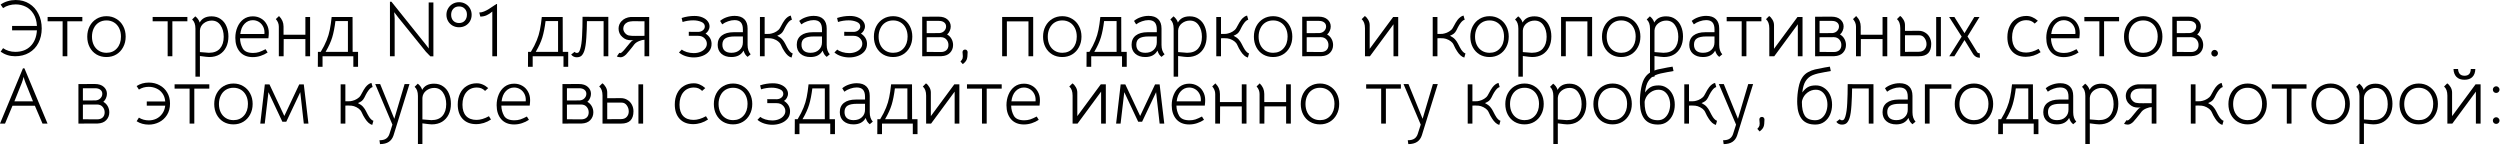 <?xml version="1.0" encoding="UTF-8"?> <svg xmlns="http://www.w3.org/2000/svg" width="891" height="52" viewBox="0 0 891 52" fill="none"><path d="M14.868 10.136C14.868 12.059 14.476 13.776 13.692 15.288C12.927 16.781 11.825 17.948 10.388 18.788C8.951 19.628 7.28 20.048 5.376 20.048C3.491 20.048 1.773 19.507 0.224 18.424L1.092 17.164C2.361 18.041 3.808 18.48 5.432 18.48C7.728 18.48 9.548 17.799 10.892 16.436C12.255 15.073 13.011 13.197 13.16 10.808H4.312V9.24H13.16C13.067 7.504 12.656 6.067 11.928 4.928C11.2 3.771 10.276 2.921 9.156 2.38C8.055 1.839 6.869 1.568 5.6 1.568C4.779 1.568 3.976 1.68 3.192 1.904C2.408 2.128 1.708 2.455 1.092 2.884L0.224 1.624C0.989 1.083 1.829 0.681 2.744 0.42C3.659 0.14 4.601 0 5.572 0C7.42 0 9.044 0.439 10.444 1.316C11.844 2.193 12.927 3.397 13.692 4.928C14.476 6.459 14.868 8.195 14.868 10.136Z" fill="black"></path><path d="M22.318 7.588H16.97V6.048H29.346V7.588H23.998V20.048H22.318V7.588Z" fill="black"></path><path d="M37.93 20.328C36.605 20.328 35.42 20.02 34.374 19.404C33.348 18.788 32.545 17.929 31.966 16.828C31.388 15.727 31.098 14.476 31.098 13.076C31.098 11.676 31.388 10.425 31.966 9.324C32.564 8.204 33.376 7.336 34.402 6.72C35.448 6.085 36.633 5.768 37.958 5.768C39.265 5.768 40.432 6.085 41.458 6.72C42.504 7.336 43.316 8.195 43.894 9.296C44.492 10.397 44.79 11.648 44.79 13.048C44.79 14.448 44.492 15.699 43.894 16.8C43.316 17.901 42.504 18.769 41.458 19.404C40.432 20.02 39.256 20.328 37.93 20.328ZM37.958 18.816C39.508 18.816 40.749 18.284 41.682 17.22C42.634 16.156 43.11 14.765 43.11 13.048C43.11 11.909 42.896 10.911 42.466 10.052C42.037 9.175 41.43 8.493 40.646 8.008C39.862 7.523 38.966 7.28 37.958 7.28C36.932 7.28 36.026 7.523 35.242 8.008C34.458 8.493 33.852 9.184 33.422 10.08C32.993 10.957 32.778 11.956 32.778 13.076C32.778 14.196 32.993 15.195 33.422 16.072C33.852 16.931 34.458 17.603 35.242 18.088C36.026 18.573 36.932 18.816 37.958 18.816Z" fill="black"></path><path d="M59.752 7.588H54.404V6.048H66.78V7.588H61.432V20.048H59.752V7.588Z" fill="black"></path><path d="M75.392 5.824C76.68 5.824 77.772 6.151 78.668 6.804C79.583 7.439 80.264 8.297 80.712 9.38C81.179 10.463 81.412 11.667 81.412 12.992C81.412 14.429 81.141 15.699 80.6 16.8C80.059 17.901 79.275 18.769 78.248 19.404C77.221 20.02 75.999 20.328 74.58 20.328C74.113 20.328 73.003 20.207 71.248 19.964V27.328H69.652V10.192C69.652 8.717 69.26 7.635 68.476 6.944L69.596 5.824C69.913 6.048 70.221 6.356 70.52 6.748C70.819 7.14 71.033 7.569 71.164 8.036C71.967 6.561 73.376 5.824 75.392 5.824ZM74.44 18.816C76.195 18.816 77.511 18.312 78.388 17.304C79.284 16.277 79.732 14.887 79.732 13.132C79.732 11.471 79.349 10.089 78.584 8.988C77.837 7.887 76.792 7.336 75.448 7.336C74.384 7.336 73.432 7.663 72.592 8.316C71.771 8.969 71.323 9.819 71.248 10.864V18.564C72.965 18.732 74.029 18.816 74.44 18.816Z" fill="black"></path><path d="M85.55 13.636C85.569 14.943 85.886 16.147 86.502 17.248C87.118 18.331 88.35 18.872 90.198 18.872C90.964 18.872 91.673 18.769 92.326 18.564C92.98 18.34 93.754 17.995 94.65 17.528L95.379 18.704C94.632 19.208 93.801 19.609 92.886 19.908C91.972 20.207 91.038 20.356 90.087 20.356C88.126 20.356 86.596 19.731 85.495 18.48C84.412 17.211 83.871 15.549 83.871 13.496C83.871 12.133 84.113 10.873 84.599 9.716C85.084 8.54 85.793 7.597 86.727 6.888C87.678 6.179 88.808 5.824 90.115 5.824C91.197 5.824 92.168 6.076 93.026 6.58C93.885 7.065 94.557 7.756 95.043 8.652C95.546 9.529 95.799 10.528 95.799 11.648C95.799 11.947 95.789 12.217 95.77 12.46C95.752 12.684 95.733 12.88 95.715 13.048L95.659 13.636H85.55ZM94.231 12.124C94.249 11.993 94.258 11.807 94.258 11.564C94.258 10.724 94.072 9.977 93.698 9.324C93.325 8.652 92.821 8.129 92.186 7.756C91.552 7.383 90.852 7.196 90.087 7.196C88.948 7.196 87.968 7.625 87.147 8.484C86.325 9.324 85.821 10.537 85.635 12.124H94.231Z" fill="black"></path><path d="M110.519 20.048H108.839V13.916H101.111L101.083 20.048H99.375V9.52C99.375 8.512 99.02 7.607 98.311 6.804L99.431 5.712C99.991 6.272 100.401 6.86 100.663 7.476C100.924 8.092 101.055 8.764 101.055 9.492V12.376H108.839V6.048H110.519V20.048Z" fill="black"></path><path d="M125.931 23.8V20.048H114.955V23.8H113.275L113.303 18.48H114.311C115.226 16.968 115.926 15.596 116.411 14.364C116.915 13.132 117.289 11.891 117.531 10.64C117.793 9.389 118.017 7.859 118.203 6.048H125.651L125.679 18.48H127.611V23.8H125.931ZM119.547 7.504C119.267 9.781 118.885 11.723 118.399 13.328C117.914 14.915 117.13 16.632 116.047 18.48H123.999V7.504H119.547Z" fill="black"></path><path d="M138.978 0.616H139.51L151.858 16.016L152.81 17.276L152.782 15.876V0.868H154.462V20.076H153.37L151.802 18.452L141.946 6.244L140.49 4.34L140.658 6.552V20.048H138.978V0.616Z" fill="black"></path><path d="M163.588 9.716C162.748 9.716 161.982 9.52 161.292 9.128C160.62 8.736 160.088 8.204 159.696 7.532C159.304 6.841 159.108 6.085 159.108 5.264C159.108 4.443 159.304 3.696 159.696 3.024C160.088 2.333 160.62 1.792 161.292 1.4C161.982 0.989 162.757 0.784 163.616 0.784C164.456 0.784 165.212 0.98 165.884 1.372C166.574 1.764 167.116 2.305 167.508 2.996C167.9 3.687 168.096 4.443 168.096 5.264C168.096 6.104 167.9 6.869 167.508 7.56C167.116 8.232 166.574 8.764 165.884 9.156C165.193 9.529 164.428 9.716 163.588 9.716ZM163.616 8.204C164.474 8.204 165.156 7.924 165.66 7.364C166.164 6.804 166.416 6.076 166.416 5.18C166.416 4.321 166.154 3.631 165.632 3.108C165.128 2.567 164.456 2.296 163.616 2.296C162.738 2.296 162.048 2.576 161.544 3.136C161.04 3.696 160.788 4.405 160.788 5.264C160.788 6.141 161.04 6.851 161.544 7.392C162.066 7.933 162.757 8.204 163.616 8.204Z" fill="black"></path><path d="M175.462 4.116C174.772 4.713 174.081 5.161 173.39 5.46C172.718 5.759 171.981 5.908 171.178 5.908L170.814 4.452C171.374 4.452 171.944 4.331 172.522 4.088C173.12 3.845 173.698 3.547 174.258 3.192C174.818 2.837 175.705 2.249 176.918 1.428H177.142V20.048H175.462V4.116Z" fill="black"></path><path d="M200.826 23.8V20.048H189.85V23.8H188.17L188.198 18.48H189.206C190.121 16.968 190.821 15.596 191.306 14.364C191.81 13.132 192.183 11.891 192.426 10.64C192.687 9.389 192.911 7.859 193.098 6.048H200.546L200.574 18.48H202.506V23.8H200.826ZM194.442 7.504C194.162 9.781 193.779 11.723 193.294 13.328C192.809 14.915 192.025 16.632 190.942 18.48H198.894V7.504H194.442Z" fill="black"></path><path d="M205.548 20.412C204.727 20.412 204.064 20.085 203.56 19.432L204.792 18.48C204.998 18.741 205.259 18.872 205.576 18.872C205.894 18.872 206.136 18.769 206.304 18.564C206.472 18.34 206.631 17.995 206.78 17.528C207.135 16.408 207.359 14.831 207.452 12.796C207.564 10.761 207.62 8.493 207.62 5.992L216.804 6.02V20.048H215.124V7.532H209.188C209.17 9.473 209.095 11.461 208.964 13.496C208.834 15.531 208.61 17.033 208.292 18.004C208.031 18.807 207.695 19.413 207.284 19.824C206.874 20.216 206.295 20.412 205.548 20.412Z" fill="black"></path><path d="M221.185 20.412C220.961 20.412 220.718 20.384 220.457 20.328C220.196 20.272 219.99 20.197 219.841 20.104L220.737 18.816C220.868 18.909 221.017 18.937 221.185 18.9C221.428 18.844 221.81 18.527 222.333 17.948C222.762 17.463 223.154 16.987 223.509 16.52C224.293 15.549 224.816 14.943 225.077 14.7C225.282 14.513 225.525 14.383 225.805 14.308C225.674 14.308 225.338 14.317 224.797 14.336C224.274 14.336 223.752 14.252 223.229 14.084C222.725 13.897 222.249 13.599 221.801 13.188C221.353 12.796 221.017 12.348 220.793 11.844C220.569 11.321 220.457 10.78 220.457 10.22C220.457 9.193 220.802 8.307 221.493 7.56C222.314 6.683 223.416 6.179 224.797 6.048H231.377V20.048H229.697V14.168C229.193 14.168 228.568 14.317 227.821 14.616C227.074 14.915 226.496 15.307 226.085 15.792L225.469 16.604C225.245 16.884 224.853 17.369 224.293 18.06C223.733 18.751 223.341 19.208 223.117 19.432C222.426 20.085 221.782 20.412 221.185 20.412ZM222.613 11.592C223.005 12.133 223.481 12.479 224.041 12.628C224.62 12.759 225.469 12.815 226.589 12.796L229.697 12.768V7.588L226.533 7.56C225.712 7.541 225.086 7.569 224.657 7.644C224.228 7.7 223.854 7.812 223.537 7.98C223.07 8.223 222.716 8.54 222.473 8.932C222.249 9.324 222.137 9.744 222.137 10.192C222.137 10.696 222.296 11.163 222.613 11.592Z" fill="black"></path><path d="M247.276 20.468C246.305 20.468 245.344 20.319 244.392 20.02C243.458 19.721 242.656 19.283 241.984 18.704L242.992 17.668C243.384 18.004 243.981 18.303 244.784 18.564C245.586 18.807 246.408 18.928 247.248 18.928C248.144 18.928 248.946 18.779 249.656 18.48C250.365 18.181 250.916 17.78 251.308 17.276C251.718 16.772 251.924 16.212 251.924 15.596C251.924 14.831 251.634 14.168 251.056 13.608C250.496 13.048 249.749 12.768 248.816 12.768H245.484V11.34L248.788 11.368C249.46 11.368 250.029 11.181 250.496 10.808C250.962 10.435 251.196 9.977 251.196 9.436C251.196 8.689 250.766 8.139 249.908 7.784C249.049 7.429 248.106 7.252 247.08 7.252C245.754 7.252 244.485 7.448 243.272 7.84L242.936 6.412C244.429 5.927 245.941 5.684 247.472 5.684C248.61 5.684 249.581 5.861 250.384 6.216C251.205 6.571 251.821 7.028 252.232 7.588C252.661 8.148 252.876 8.745 252.876 9.38C252.876 9.903 252.736 10.407 252.456 10.892C252.194 11.359 251.858 11.713 251.448 11.956C252.176 12.441 252.708 12.973 253.044 13.552C253.398 14.131 253.585 14.803 253.604 15.568C253.622 16.613 253.333 17.509 252.736 18.256C252.138 18.984 251.354 19.535 250.384 19.908C249.413 20.281 248.377 20.468 247.276 20.468Z" fill="black"></path><path d="M266.443 20.272C266.089 19.992 265.799 19.684 265.575 19.348C265.37 19.012 265.174 18.573 264.987 18.032C264.614 18.76 264.054 19.329 263.307 19.74C262.579 20.132 261.693 20.328 260.647 20.328C259.173 20.328 257.987 19.936 257.091 19.152C256.214 18.368 255.775 17.304 255.775 15.96C255.775 14.541 256.27 13.44 257.259 12.656C258.267 11.872 259.686 11.48 261.515 11.48H264.763V10.472C264.763 9.352 264.521 8.521 264.035 7.98C263.55 7.439 262.803 7.168 261.795 7.168C261.049 7.168 260.283 7.308 259.499 7.588C258.715 7.849 258.015 8.213 257.399 8.68L256.643 7.448C257.334 6.869 258.127 6.431 259.023 6.132C259.938 5.815 260.871 5.656 261.823 5.656C263.335 5.656 264.483 6.048 265.267 6.832C266.051 7.597 266.443 8.708 266.443 10.164V16.016C266.443 17.453 266.807 18.564 267.535 19.348L266.443 20.272ZM260.675 18.816C261.926 18.816 262.915 18.471 263.643 17.78C264.39 17.089 264.763 16.193 264.763 15.092V12.992H261.907C260.321 12.992 259.182 13.225 258.491 13.692C257.801 14.14 257.455 14.887 257.455 15.932C257.455 16.865 257.735 17.584 258.295 18.088C258.855 18.573 259.649 18.816 260.675 18.816Z" fill="black"></path><path d="M272.523 6.048V12.096C272.691 12.096 272.98 12.096 273.391 12.096C273.801 12.096 274.109 12.087 274.315 12.068C274.539 12.031 274.772 11.984 275.015 11.928C275.593 11.797 276.153 11.564 276.695 11.228C277.255 10.892 277.675 10.491 277.955 10.024L278.347 9.324C278.813 8.409 279.271 7.653 279.719 7.056C280.372 6.235 281.072 5.731 281.819 5.544L282.239 7.028C281.753 7.159 281.277 7.532 280.811 8.148C280.456 8.615 280.129 9.137 279.831 9.716C279.551 10.295 279.373 10.649 279.299 10.78C279.019 11.321 278.711 11.723 278.375 11.984C278.039 12.245 277.581 12.497 277.003 12.74C277.805 13.151 278.412 13.589 278.823 14.056C279.233 14.523 279.569 15.017 279.831 15.54C280.353 16.585 280.764 17.332 281.063 17.78C281.585 18.508 282.071 18.928 282.519 19.04L282.099 20.524C281.184 20.263 280.335 19.516 279.551 18.284C279.327 17.948 279.112 17.593 278.907 17.22C278.72 16.828 278.599 16.576 278.543 16.464C278.319 15.96 278.123 15.596 277.955 15.372C277.6 14.924 277.115 14.541 276.499 14.224C275.883 13.907 275.295 13.72 274.735 13.664C274.436 13.627 274.007 13.608 273.447 13.608C273.017 13.608 272.709 13.617 272.523 13.636V20.048H270.843V6.048H272.523Z" fill="black"></path><path d="M294.635 20.272C294.28 19.992 293.991 19.684 293.767 19.348C293.561 19.012 293.365 18.573 293.179 18.032C292.805 18.76 292.245 19.329 291.499 19.74C290.771 20.132 289.884 20.328 288.839 20.328C287.364 20.328 286.179 19.936 285.283 19.152C284.405 18.368 283.967 17.304 283.967 15.96C283.967 14.541 284.461 13.44 285.451 12.656C286.459 11.872 287.877 11.48 289.707 11.48H292.955V10.472C292.955 9.352 292.712 8.521 292.227 7.98C291.741 7.439 290.995 7.168 289.987 7.168C289.24 7.168 288.475 7.308 287.691 7.588C286.907 7.849 286.207 8.213 285.591 8.68L284.835 7.448C285.525 6.869 286.319 6.431 287.215 6.132C288.129 5.815 289.063 5.656 290.015 5.656C291.527 5.656 292.675 6.048 293.459 6.832C294.243 7.597 294.635 8.708 294.635 10.164V16.016C294.635 17.453 294.999 18.564 295.727 19.348L294.635 20.272ZM288.867 18.816C290.117 18.816 291.107 18.471 291.835 17.78C292.581 17.089 292.955 16.193 292.955 15.092V12.992H290.099C288.512 12.992 287.373 13.225 286.683 13.692C285.992 14.14 285.647 14.887 285.647 15.932C285.647 16.865 285.927 17.584 286.487 18.088C287.047 18.573 287.84 18.816 288.867 18.816Z" fill="black"></path><path d="M302.674 20.468C301.703 20.468 300.742 20.319 299.79 20.02C298.857 19.721 298.054 19.283 297.382 18.704L298.39 17.668C298.782 18.004 299.379 18.303 300.182 18.564C300.985 18.807 301.806 18.928 302.646 18.928C303.542 18.928 304.345 18.779 305.054 18.48C305.763 18.181 306.314 17.78 306.706 17.276C307.117 16.772 307.322 16.212 307.322 15.596C307.322 14.831 307.033 14.168 306.454 13.608C305.894 13.048 305.147 12.768 304.214 12.768H300.882V11.34L304.186 11.368C304.858 11.368 305.427 11.181 305.894 10.808C306.361 10.435 306.594 9.977 306.594 9.436C306.594 8.689 306.165 8.139 305.306 7.784C304.447 7.429 303.505 7.252 302.478 7.252C301.153 7.252 299.883 7.448 298.67 7.84L298.334 6.412C299.827 5.927 301.339 5.684 302.87 5.684C304.009 5.684 304.979 5.861 305.782 6.216C306.603 6.571 307.219 7.028 307.63 7.588C308.059 8.148 308.274 8.745 308.274 9.38C308.274 9.903 308.134 10.407 307.854 10.892C307.593 11.359 307.257 11.713 306.846 11.956C307.574 12.441 308.106 12.973 308.442 13.552C308.797 14.131 308.983 14.803 309.002 15.568C309.021 16.613 308.731 17.509 308.134 18.256C307.537 18.984 306.753 19.535 305.782 19.908C304.811 20.281 303.775 20.468 302.674 20.468Z" fill="black"></path><path d="M318.286 20.328C316.961 20.328 315.775 20.02 314.73 19.404C313.703 18.788 312.901 17.929 312.322 16.828C311.743 15.727 311.454 14.476 311.454 13.076C311.454 11.676 311.743 10.425 312.322 9.324C312.919 8.204 313.731 7.336 314.758 6.72C315.803 6.085 316.989 5.768 318.314 5.768C319.621 5.768 320.787 6.085 321.814 6.72C322.859 7.336 323.671 8.195 324.25 9.296C324.847 10.397 325.146 11.648 325.146 13.048C325.146 14.448 324.847 15.699 324.25 16.8C323.671 17.901 322.859 18.769 321.814 19.404C320.787 20.02 319.611 20.328 318.286 20.328ZM318.314 18.816C319.863 18.816 321.105 18.284 322.038 17.22C322.99 16.156 323.466 14.765 323.466 13.048C323.466 11.909 323.251 10.911 322.822 10.052C322.393 9.175 321.786 8.493 321.002 8.008C320.218 7.523 319.322 7.28 318.314 7.28C317.287 7.28 316.382 7.523 315.598 8.008C314.814 8.493 314.207 9.184 313.778 10.08C313.348 10.957 313.134 11.956 313.134 13.076C313.134 14.196 313.348 15.195 313.778 16.072C314.207 16.931 314.814 17.603 315.598 18.088C316.382 18.573 317.287 18.816 318.314 18.816Z" fill="black"></path><path d="M334.499 5.936C335.899 5.936 336.973 6.281 337.719 6.972C338.466 7.644 338.839 8.465 338.839 9.436C338.839 9.959 338.727 10.472 338.503 10.976C338.298 11.48 337.981 11.919 337.551 12.292C338.223 12.665 338.746 13.188 339.119 13.86C339.493 14.532 339.679 15.26 339.679 16.044C339.679 17.127 339.315 18.051 338.587 18.816C337.878 19.563 336.851 19.964 335.507 20.02L328.675 20.048V5.964L334.499 5.936ZM334.863 11.788C335.573 11.713 336.133 11.452 336.543 11.004C336.973 10.556 337.187 10.033 337.187 9.436C337.187 8.82 336.954 8.335 336.487 7.98C336.039 7.625 335.423 7.448 334.639 7.448H330.271V11.816L334.863 11.788ZM335.367 18.536C336.17 18.536 336.814 18.321 337.299 17.892C337.785 17.444 338.027 16.828 338.027 16.044C338.027 15.297 337.794 14.653 337.327 14.112C336.861 13.552 336.207 13.263 335.367 13.244L330.271 13.272V18.508L335.367 18.536Z" fill="black"></path><path d="M342.315 21.924C342.707 21.532 342.959 21.159 343.071 20.804C343.127 20.58 343.155 20.328 343.155 20.048C343.155 19.824 343.136 19.563 343.099 19.264C343.08 18.965 343.061 18.741 343.043 18.592C343.043 18.312 343.127 18.088 343.295 17.92C343.463 17.752 343.687 17.668 343.967 17.668C344.247 17.668 344.461 17.761 344.611 17.948C344.779 18.135 344.863 18.349 344.863 18.592C344.863 19.227 344.835 19.74 344.779 20.132C344.741 20.543 344.657 20.907 344.527 21.224C344.303 21.784 343.836 22.325 343.127 22.848L342.315 21.924Z" fill="black"></path><path d="M368.228 20.048H366.548V7.616H358.848V20.048H357.168V6.048H368.228V20.048Z" fill="black"></path><path d="M378.579 20.328C377.253 20.328 376.068 20.02 375.023 19.404C373.996 18.788 373.193 17.929 372.615 16.828C372.036 15.727 371.747 14.476 371.747 13.076C371.747 11.676 372.036 10.425 372.615 9.324C373.212 8.204 374.024 7.336 375.051 6.72C376.096 6.085 377.281 5.768 378.607 5.768C379.913 5.768 381.08 6.085 382.107 6.72C383.152 7.336 383.964 8.195 384.543 9.296C385.14 10.397 385.439 11.648 385.439 13.048C385.439 14.448 385.14 15.699 384.543 16.8C383.964 17.901 383.152 18.769 382.107 19.404C381.08 20.02 379.904 20.328 378.579 20.328ZM378.607 18.816C380.156 18.816 381.397 18.284 382.331 17.22C383.283 16.156 383.759 14.765 383.759 13.048C383.759 11.909 383.544 10.911 383.115 10.052C382.685 9.175 382.079 8.493 381.295 8.008C380.511 7.523 379.615 7.28 378.607 7.28C377.58 7.28 376.675 7.523 375.891 8.008C375.107 8.493 374.5 9.184 374.071 10.08C373.641 10.957 373.427 11.956 373.427 13.076C373.427 14.196 373.641 15.195 374.071 16.072C374.5 16.931 375.107 17.603 375.891 18.088C376.675 18.573 377.58 18.816 378.607 18.816Z" fill="black"></path><path d="M399.888 23.8V20.048H388.912V23.8H387.232L387.26 18.48H388.268C389.183 16.968 389.883 15.596 390.368 14.364C390.872 13.132 391.246 11.891 391.488 10.64C391.75 9.389 391.974 7.859 392.16 6.048H399.608L399.636 18.48H401.568V23.8H399.888ZM393.504 7.504C393.224 9.781 392.842 11.723 392.356 13.328C391.871 14.915 391.087 16.632 390.004 18.48H397.956V7.504H393.504Z" fill="black"></path><path d="M413.963 20.272C413.608 19.992 413.319 19.684 413.095 19.348C412.89 19.012 412.694 18.573 412.507 18.032C412.134 18.76 411.574 19.329 410.827 19.74C410.099 20.132 409.212 20.328 408.167 20.328C406.692 20.328 405.507 19.936 404.611 19.152C403.734 18.368 403.295 17.304 403.295 15.96C403.295 14.541 403.79 13.44 404.779 12.656C405.787 11.872 407.206 11.48 409.035 11.48H412.283V10.472C412.283 9.352 412.04 8.521 411.555 7.98C411.07 7.439 410.323 7.168 409.315 7.168C408.568 7.168 407.803 7.308 407.019 7.588C406.235 7.849 405.535 8.213 404.919 8.68L404.163 7.448C404.854 6.869 405.647 6.431 406.543 6.132C407.458 5.815 408.391 5.656 409.343 5.656C410.855 5.656 412.003 6.048 412.787 6.832C413.571 7.597 413.963 8.708 413.963 10.164V16.016C413.963 17.453 414.327 18.564 415.055 19.348L413.963 20.272ZM408.195 18.816C409.446 18.816 410.435 18.471 411.163 17.78C411.91 17.089 412.283 16.193 412.283 15.092V12.992H409.427C407.84 12.992 406.702 13.225 406.011 13.692C405.32 14.14 404.975 14.887 404.975 15.932C404.975 16.865 405.255 17.584 405.815 18.088C406.375 18.573 407.168 18.816 408.195 18.816Z" fill="black"></path><path d="M424.025 5.824C425.313 5.824 426.405 6.151 427.301 6.804C428.215 7.439 428.897 8.297 429.345 9.38C429.811 10.463 430.045 11.667 430.045 12.992C430.045 14.429 429.774 15.699 429.233 16.8C428.691 17.901 427.907 18.769 426.881 19.404C425.854 20.02 424.631 20.328 423.213 20.328C422.746 20.328 421.635 20.207 419.881 19.964V27.328H418.285V10.192C418.285 8.717 417.893 7.635 417.109 6.944L418.229 5.824C418.546 6.048 418.854 6.356 419.153 6.748C419.451 7.14 419.666 7.569 419.797 8.036C420.599 6.561 422.009 5.824 424.025 5.824ZM423.073 18.816C424.827 18.816 426.143 18.312 427.021 17.304C427.917 16.277 428.365 14.887 428.365 13.132C428.365 11.471 427.982 10.089 427.217 8.988C426.47 7.887 425.425 7.336 424.081 7.336C423.017 7.336 422.065 7.663 421.225 8.316C420.403 8.969 419.955 9.819 419.881 10.864V18.564C421.598 18.732 422.662 18.816 423.073 18.816Z" fill="black"></path><path d="M435.163 6.048V12.096C435.331 12.096 435.621 12.096 436.031 12.096C436.442 12.096 436.75 12.087 436.955 12.068C437.179 12.031 437.413 11.984 437.655 11.928C438.234 11.797 438.794 11.564 439.335 11.228C439.895 10.892 440.315 10.491 440.595 10.024L440.987 9.324C441.454 8.409 441.911 7.653 442.359 7.056C443.013 6.235 443.713 5.731 444.459 5.544L444.879 7.028C444.394 7.159 443.918 7.532 443.451 8.148C443.097 8.615 442.77 9.137 442.471 9.716C442.191 10.295 442.014 10.649 441.939 10.78C441.659 11.321 441.351 11.723 441.015 11.984C440.679 12.245 440.222 12.497 439.643 12.74C440.446 13.151 441.053 13.589 441.463 14.056C441.874 14.523 442.21 15.017 442.471 15.54C442.994 16.585 443.405 17.332 443.703 17.78C444.226 18.508 444.711 18.928 445.159 19.04L444.739 20.524C443.825 20.263 442.975 19.516 442.191 18.284C441.967 17.948 441.753 17.593 441.547 17.22C441.361 16.828 441.239 16.576 441.183 16.464C440.959 15.96 440.763 15.596 440.595 15.372C440.241 14.924 439.755 14.541 439.139 14.224C438.523 13.907 437.935 13.72 437.375 13.664C437.077 13.627 436.647 13.608 436.087 13.608C435.658 13.608 435.35 13.617 435.163 13.636V20.048H433.483V6.048H435.163Z" fill="black"></path><path d="M453.719 20.328C452.394 20.328 451.209 20.02 450.163 19.404C449.137 18.788 448.334 17.929 447.755 16.828C447.177 15.727 446.887 14.476 446.887 13.076C446.887 11.676 447.177 10.425 447.755 9.324C448.353 8.204 449.165 7.336 450.191 6.72C451.237 6.085 452.422 5.768 453.747 5.768C455.054 5.768 456.221 6.085 457.247 6.72C458.293 7.336 459.105 8.195 459.683 9.296C460.281 10.397 460.579 11.648 460.579 13.048C460.579 14.448 460.281 15.699 459.683 16.8C459.105 17.901 458.293 18.769 457.247 19.404C456.221 20.02 455.045 20.328 453.719 20.328ZM453.747 18.816C455.297 18.816 456.538 18.284 457.471 17.22C458.423 16.156 458.899 14.765 458.899 13.048C458.899 11.909 458.685 10.911 458.255 10.052C457.826 9.175 457.219 8.493 456.435 8.008C455.651 7.523 454.755 7.28 453.747 7.28C452.721 7.28 451.815 7.523 451.031 8.008C450.247 8.493 449.641 9.184 449.211 10.08C448.782 10.957 448.567 11.956 448.567 13.076C448.567 14.196 448.782 15.195 449.211 16.072C449.641 16.931 450.247 17.603 451.031 18.088C451.815 18.573 452.721 18.816 453.747 18.816Z" fill="black"></path><path d="M469.933 5.936C471.333 5.936 472.406 6.281 473.153 6.972C473.9 7.644 474.273 8.465 474.273 9.436C474.273 9.959 474.161 10.472 473.937 10.976C473.732 11.48 473.414 11.919 472.985 12.292C473.657 12.665 474.18 13.188 474.553 13.86C474.926 14.532 475.113 15.26 475.113 16.044C475.113 17.127 474.749 18.051 474.021 18.816C473.312 19.563 472.285 19.964 470.941 20.02L464.109 20.048V5.964L469.933 5.936ZM470.297 11.788C471.006 11.713 471.566 11.452 471.977 11.004C472.406 10.556 472.621 10.033 472.621 9.436C472.621 8.82 472.388 8.335 471.921 7.98C471.473 7.625 470.857 7.448 470.073 7.448H465.705V11.816L470.297 11.788ZM470.801 18.536C471.604 18.536 472.248 18.321 472.733 17.892C473.218 17.444 473.461 16.828 473.461 16.044C473.461 15.297 473.228 14.653 472.761 14.112C472.294 13.552 471.641 13.263 470.801 13.244L465.705 13.272V18.508L470.801 18.536Z" fill="black"></path><path d="M496.531 6.048H498.323V20.048H496.643V8.652L488.243 20.048H486.479V10.08C486.479 8.605 486.087 7.523 485.303 6.832L486.423 5.712C486.871 5.992 487.272 6.44 487.627 7.056C487.981 7.653 488.159 8.297 488.159 8.988V17.388L496.531 6.048Z" fill="black"></path><path d="M512.3 6.048V12.096C512.468 12.096 512.757 12.096 513.168 12.096C513.579 12.096 513.887 12.087 514.092 12.068C514.316 12.031 514.549 11.984 514.792 11.928C515.371 11.797 515.931 11.564 516.472 11.228C517.032 10.892 517.452 10.491 517.732 10.024L518.124 9.324C518.591 8.409 519.048 7.653 519.496 7.056C520.149 6.235 520.849 5.731 521.596 5.544L522.016 7.028C521.531 7.159 521.055 7.532 520.588 8.148C520.233 8.615 519.907 9.137 519.608 9.716C519.328 10.295 519.151 10.649 519.076 10.78C518.796 11.321 518.488 11.723 518.152 11.984C517.816 12.245 517.359 12.497 516.78 12.74C517.583 13.151 518.189 13.589 518.6 14.056C519.011 14.523 519.347 15.017 519.608 15.54C520.131 16.585 520.541 17.332 520.84 17.78C521.363 18.508 521.848 18.928 522.296 19.04L521.876 20.524C520.961 20.263 520.112 19.516 519.328 18.284C519.104 17.948 518.889 17.593 518.684 17.22C518.497 16.828 518.376 16.576 518.32 16.464C518.096 15.96 517.9 15.596 517.732 15.372C517.377 14.924 516.892 14.541 516.276 14.224C515.66 13.907 515.072 13.72 514.512 13.664C514.213 13.627 513.784 13.608 513.224 13.608C512.795 13.608 512.487 13.617 512.3 13.636V20.048H510.62V6.048H512.3Z" fill="black"></path><path d="M530.856 20.328C529.531 20.328 528.346 20.02 527.3 19.404C526.274 18.788 525.471 17.929 524.892 16.828C524.313 15.727 524.024 14.476 524.024 13.076C524.024 11.676 524.313 10.425 524.892 9.324C525.489 8.204 526.302 7.336 527.328 6.72C528.374 6.085 529.559 5.768 530.884 5.768C532.191 5.768 533.357 6.085 534.384 6.72C535.429 7.336 536.241 8.195 536.82 9.296C537.417 10.397 537.716 11.648 537.716 13.048C537.716 14.448 537.417 15.699 536.82 16.8C536.241 17.901 535.429 18.769 534.384 19.404C533.357 20.02 532.181 20.328 530.856 20.328ZM530.884 18.816C532.433 18.816 533.675 18.284 534.608 17.22C535.56 16.156 536.036 14.765 536.036 13.048C536.036 11.909 535.821 10.911 535.392 10.052C534.963 9.175 534.356 8.493 533.572 8.008C532.788 7.523 531.892 7.28 530.884 7.28C529.857 7.28 528.952 7.523 528.168 8.008C527.384 8.493 526.777 9.184 526.348 10.08C525.919 10.957 525.704 11.956 525.704 13.076C525.704 14.196 525.919 15.195 526.348 16.072C526.777 16.931 527.384 17.603 528.168 18.088C528.952 18.573 529.857 18.816 530.884 18.816Z" fill="black"></path><path d="M546.88 5.824C548.168 5.824 549.26 6.151 550.156 6.804C551.071 7.439 551.752 8.297 552.2 9.38C552.667 10.463 552.9 11.667 552.9 12.992C552.9 14.429 552.63 15.699 552.088 16.8C551.547 17.901 550.763 18.769 549.736 19.404C548.71 20.02 547.487 20.328 546.068 20.328C545.602 20.328 544.491 20.207 542.736 19.964V27.328H541.14V10.192C541.14 8.717 540.748 7.635 539.964 6.944L541.084 5.824C541.402 6.048 541.71 6.356 542.008 6.748C542.307 7.14 542.522 7.569 542.652 8.036C543.455 6.561 544.864 5.824 546.88 5.824ZM545.928 18.816C547.683 18.816 548.999 18.312 549.876 17.304C550.772 16.277 551.22 14.887 551.22 13.132C551.22 11.471 550.838 10.089 550.072 8.988C549.326 7.887 548.28 7.336 546.936 7.336C545.872 7.336 544.92 7.663 544.08 8.316C543.259 8.969 542.811 9.819 542.736 10.864V18.564C544.454 18.732 545.518 18.816 545.928 18.816Z" fill="black"></path><path d="M567.427 20.048H565.747V7.616H558.047V20.048H556.367V6.048H567.427V20.048Z" fill="black"></path><path d="M577.778 20.328C576.453 20.328 575.267 20.02 574.222 19.404C573.195 18.788 572.393 17.929 571.814 16.828C571.235 15.727 570.946 14.476 570.946 13.076C570.946 11.676 571.235 10.425 571.814 9.324C572.411 8.204 573.223 7.336 574.25 6.72C575.295 6.085 576.481 5.768 577.806 5.768C579.113 5.768 580.279 6.085 581.306 6.72C582.351 7.336 583.163 8.195 583.742 9.296C584.339 10.397 584.638 11.648 584.638 13.048C584.638 14.448 584.339 15.699 583.742 16.8C583.163 17.901 582.351 18.769 581.306 19.404C580.279 20.02 579.103 20.328 577.778 20.328ZM577.806 18.816C579.355 18.816 580.597 18.284 581.53 17.22C582.482 16.156 582.958 14.765 582.958 13.048C582.958 11.909 582.743 10.911 582.314 10.052C581.885 9.175 581.278 8.493 580.494 8.008C579.71 7.523 578.814 7.28 577.806 7.28C576.779 7.28 575.874 7.523 575.09 8.008C574.306 8.493 573.699 9.184 573.27 10.08C572.841 10.957 572.626 11.956 572.626 13.076C572.626 14.196 572.841 15.195 573.27 16.072C573.699 16.931 574.306 17.603 575.09 18.088C575.874 18.573 576.779 18.816 577.806 18.816Z" fill="black"></path><path d="M593.802 5.824C595.09 5.824 596.182 6.151 597.078 6.804C597.993 7.439 598.674 8.297 599.122 9.38C599.589 10.463 599.822 11.667 599.822 12.992C599.822 14.429 599.551 15.699 599.01 16.8C598.469 17.901 597.685 18.769 596.658 19.404C595.631 20.02 594.409 20.328 592.99 20.328C592.523 20.328 591.413 20.207 589.658 19.964V27.328H588.062V10.192C588.062 8.717 587.67 7.635 586.886 6.944L588.006 5.824C588.323 6.048 588.631 6.356 588.93 6.748C589.229 7.14 589.443 7.569 589.574 8.036C590.377 6.561 591.786 5.824 593.802 5.824ZM592.85 18.816C594.605 18.816 595.921 18.312 596.798 17.304C597.694 16.277 598.142 14.887 598.142 13.132C598.142 11.471 597.759 10.089 596.994 8.988C596.247 7.887 595.202 7.336 593.858 7.336C592.794 7.336 591.842 7.663 591.002 8.316C590.181 8.969 589.733 9.819 589.658 10.864V18.564C591.375 18.732 592.439 18.816 592.85 18.816Z" fill="black"></path><path d="M612.725 20.272C612.37 19.992 612.081 19.684 611.857 19.348C611.651 19.012 611.455 18.573 611.269 18.032C610.895 18.76 610.335 19.329 609.589 19.74C608.861 20.132 607.974 20.328 606.929 20.328C605.454 20.328 604.269 19.936 603.373 19.152C602.495 18.368 602.057 17.304 602.057 15.96C602.057 14.541 602.551 13.44 603.541 12.656C604.549 11.872 605.967 11.48 607.797 11.48H611.045V10.472C611.045 9.352 610.802 8.521 610.317 7.98C609.831 7.439 609.085 7.168 608.077 7.168C607.33 7.168 606.565 7.308 605.781 7.588C604.997 7.849 604.297 8.213 603.681 8.68L602.925 7.448C603.615 6.869 604.409 6.431 605.305 6.132C606.219 5.815 607.153 5.656 608.105 5.656C609.617 5.656 610.765 6.048 611.549 6.832C612.333 7.597 612.725 8.708 612.725 10.164V16.016C612.725 17.453 613.089 18.564 613.817 19.348L612.725 20.272ZM606.957 18.816C608.207 18.816 609.197 18.471 609.925 17.78C610.671 17.089 611.045 16.193 611.045 15.092V12.992H608.189C606.602 12.992 605.463 13.225 604.773 13.692C604.082 14.14 603.737 14.887 603.737 15.932C603.737 16.865 604.017 17.584 604.577 18.088C605.137 18.573 605.93 18.816 606.957 18.816Z" fill="black"></path><path d="M620.736 7.588H615.388V6.048H627.764V7.588H622.416V20.048H620.736V7.588Z" fill="black"></path><path d="M640.632 6.048H642.424V20.048H640.744V8.652L632.344 20.048H630.58V10.08C630.58 8.605 630.188 7.523 629.404 6.832L630.524 5.712C630.972 5.992 631.374 6.44 631.728 7.056C632.083 7.653 632.26 8.297 632.26 8.988V17.388L640.632 6.048Z" fill="black"></path><path d="M652.726 5.936C654.126 5.936 655.199 6.281 655.946 6.972C656.693 7.644 657.066 8.465 657.066 9.436C657.066 9.959 656.954 10.472 656.73 10.976C656.525 11.48 656.207 11.919 655.778 12.292C656.45 12.665 656.973 13.188 657.346 13.86C657.719 14.532 657.906 15.26 657.906 16.044C657.906 17.127 657.542 18.051 656.814 18.816C656.105 19.563 655.078 19.964 653.734 20.02L646.902 20.048V5.964L652.726 5.936ZM653.09 11.788C653.799 11.713 654.359 11.452 654.77 11.004C655.199 10.556 655.414 10.033 655.414 9.436C655.414 8.82 655.181 8.335 654.714 7.98C654.266 7.625 653.65 7.448 652.866 7.448H648.498V11.816L653.09 11.788ZM653.594 18.536C654.397 18.536 655.041 18.321 655.526 17.892C656.011 17.444 656.254 16.828 656.254 16.044C656.254 15.297 656.021 14.653 655.554 14.112C655.087 13.552 654.434 13.263 653.594 13.244L648.498 13.272V18.508L653.594 18.536Z" fill="black"></path><path d="M672.624 20.048H670.944V13.916H663.216L663.188 20.048H661.48V9.52C661.48 8.512 661.125 7.607 660.416 6.804L661.536 5.712C662.096 6.272 662.507 6.86 662.768 7.476C663.029 8.092 663.16 8.764 663.16 9.492V12.376H670.944V6.048H672.624V20.048Z" fill="black"></path><path d="M677.257 10.052C677.257 8.577 676.865 7.495 676.081 6.804L677.201 5.684C677.649 5.964 678.05 6.412 678.405 7.028C678.759 7.625 678.937 8.269 678.937 8.96V11.004L683.809 10.976C684.686 10.976 685.461 11.191 686.133 11.62C686.823 12.031 687.355 12.6 687.729 13.328C688.102 14.037 688.289 14.821 688.289 15.68C688.289 17.117 687.925 18.209 687.197 18.956C686.469 19.684 685.367 20.048 683.893 20.048H677.257V10.052ZM690.053 6.048H691.733V20.048H690.053V6.048ZM683.809 18.452C684.705 18.452 685.395 18.191 685.881 17.668C686.366 17.127 686.609 16.483 686.609 15.736C686.609 14.933 686.375 14.205 685.909 13.552C685.442 12.899 684.826 12.572 684.061 12.572H678.937V18.48L683.809 18.452Z" fill="black"></path><path d="M705.639 20.58C705.116 20.58 704.668 20.477 704.295 20.272C703.94 20.085 703.604 19.787 703.287 19.376L700.151 14.28L696.539 20.048H694.719L699.143 13.048L694.663 6.048H696.539L700.151 11.816L703.651 6.048H705.499L701.215 12.992L704.631 18.536C704.817 18.835 705.135 18.984 705.583 18.984L705.639 20.58Z" fill="black"></path><path d="M721.98 20.244C719.946 20.244 718.34 19.619 717.164 18.368C716.007 17.117 715.428 15.409 715.428 13.244C715.428 11.751 715.708 10.435 716.268 9.296C716.828 8.139 717.622 7.252 718.648 6.636C719.675 6.001 720.86 5.684 722.204 5.684C722.951 5.684 723.642 5.824 724.276 6.104C724.93 6.365 725.602 6.795 726.292 7.392L725.172 8.4C724.743 7.971 724.295 7.663 723.828 7.476C723.38 7.289 722.839 7.196 722.204 7.196C720.655 7.196 719.414 7.756 718.48 8.876C717.566 9.977 717.108 11.461 717.108 13.328C717.108 15.045 717.538 16.38 718.396 17.332C719.274 18.265 720.515 18.732 722.12 18.732C723.483 18.732 724.958 18.293 726.544 17.416L727.272 18.592C726.507 19.115 725.658 19.525 724.724 19.824C723.81 20.104 722.895 20.244 721.98 20.244Z" fill="black"></path><path d="M730.972 13.636C730.991 14.943 731.308 16.147 731.924 17.248C732.54 18.331 733.772 18.872 735.62 18.872C736.386 18.872 737.095 18.769 737.748 18.564C738.402 18.34 739.176 17.995 740.072 17.528L740.8 18.704C740.054 19.208 739.223 19.609 738.308 19.908C737.394 20.207 736.46 20.356 735.508 20.356C733.548 20.356 732.018 19.731 730.916 18.48C729.834 17.211 729.292 15.549 729.292 13.496C729.292 12.133 729.535 10.873 730.02 9.716C730.506 8.54 731.215 7.597 732.148 6.888C733.1 6.179 734.23 5.824 735.536 5.824C736.619 5.824 737.59 6.076 738.448 6.58C739.307 7.065 739.979 7.756 740.464 8.652C740.968 9.529 741.22 10.528 741.22 11.648C741.22 11.947 741.211 12.217 741.192 12.46C741.174 12.684 741.155 12.88 741.136 13.048L741.08 13.636H730.972ZM739.652 12.124C739.671 11.993 739.68 11.807 739.68 11.564C739.68 10.724 739.494 9.977 739.12 9.324C738.747 8.652 738.243 8.129 737.608 7.756C736.974 7.383 736.274 7.196 735.508 7.196C734.37 7.196 733.39 7.625 732.568 8.484C731.747 9.324 731.243 10.537 731.056 12.124H739.652Z" fill="black"></path><path d="M748.213 7.588H742.865V6.048H755.24V7.588H749.893V20.048H748.213V7.588Z" fill="black"></path><path d="M763.825 20.328C762.5 20.328 761.314 20.02 760.269 19.404C759.242 18.788 758.44 17.929 757.861 16.828C757.282 15.727 756.993 14.476 756.993 13.076C756.993 11.676 757.282 10.425 757.861 9.324C758.458 8.204 759.27 7.336 760.297 6.72C761.342 6.085 762.528 5.768 763.853 5.768C765.16 5.768 766.326 6.085 767.353 6.72C768.398 7.336 769.21 8.195 769.789 9.296C770.386 10.397 770.685 11.648 770.685 13.048C770.685 14.448 770.386 15.699 769.789 16.8C769.21 17.901 768.398 18.769 767.353 19.404C766.326 20.02 765.15 20.328 763.825 20.328ZM763.853 18.816C765.402 18.816 766.644 18.284 767.577 17.22C768.529 16.156 769.005 14.765 769.005 13.048C769.005 11.909 768.79 10.911 768.361 10.052C767.932 9.175 767.325 8.493 766.541 8.008C765.757 7.523 764.861 7.28 763.853 7.28C762.826 7.28 761.921 7.523 761.137 8.008C760.353 8.493 759.746 9.184 759.317 10.08C758.888 10.957 758.673 11.956 758.673 13.076C758.673 14.196 758.888 15.195 759.317 16.072C759.746 16.931 760.353 17.603 761.137 18.088C761.921 18.573 762.826 18.816 763.853 18.816Z" fill="black"></path><path d="M780.038 5.936C781.438 5.936 782.512 6.281 783.258 6.972C784.005 7.644 784.378 8.465 784.378 9.436C784.378 9.959 784.266 10.472 784.042 10.976C783.837 11.48 783.52 11.919 783.09 12.292C783.762 12.665 784.285 13.188 784.658 13.86C785.032 14.532 785.218 15.26 785.218 16.044C785.218 17.127 784.854 18.051 784.126 18.816C783.417 19.563 782.39 19.964 781.046 20.02L774.214 20.048V5.964L780.038 5.936ZM780.402 11.788C781.112 11.713 781.672 11.452 782.082 11.004C782.512 10.556 782.726 10.033 782.726 9.436C782.726 8.82 782.493 8.335 782.026 7.98C781.578 7.625 780.962 7.448 780.178 7.448H775.81V11.816L780.402 11.788ZM780.906 18.536C781.709 18.536 782.353 18.321 782.838 17.892C783.324 17.444 783.566 16.828 783.566 16.044C783.566 15.297 783.333 14.653 782.866 14.112C782.4 13.552 781.746 13.263 780.906 13.244L775.81 13.272V18.508L780.906 18.536Z" fill="black"></path><path d="M789.282 20.16C788.964 20.16 788.684 20.048 788.442 19.824C788.218 19.581 788.106 19.301 788.106 18.984C788.106 18.648 788.218 18.368 788.442 18.144C788.684 17.901 788.964 17.78 789.282 17.78C789.618 17.78 789.898 17.901 790.122 18.144C790.364 18.368 790.486 18.648 790.486 18.984C790.486 19.301 790.364 19.581 790.122 19.824C789.898 20.048 789.618 20.16 789.282 20.16Z" fill="black"></path><path d="M8.176 24.364H8.708L16.94 44.048H15.148L12.432 37.692H4.452L1.792 44.048H0L8.176 24.364ZM9.128 29.572C8.829 28.825 8.596 28.097 8.428 27.388C8.204 28.265 7.98 28.993 7.756 29.572L5.124 36.124H11.76L9.128 29.572Z" fill="black"></path><path d="M33.773 29.936C35.173 29.936 36.246 30.281 36.993 30.972C37.739 31.644 38.113 32.465 38.113 33.436C38.113 33.959 38.001 34.472 37.777 34.976C37.572 35.48 37.254 35.919 36.825 36.292C37.497 36.665 38.02 37.188 38.393 37.86C38.766 38.532 38.953 39.26 38.953 40.044C38.953 41.127 38.589 42.051 37.861 42.816C37.151 43.563 36.125 43.964 34.781 44.02L27.949 44.048V29.964L33.773 29.936ZM34.137 35.788C34.846 35.713 35.406 35.452 35.817 35.004C36.246 34.556 36.461 34.033 36.461 33.436C36.461 32.82 36.227 32.335 35.761 31.98C35.313 31.625 34.697 31.448 33.913 31.448H29.545V35.816L34.137 35.788ZM34.641 42.536C35.444 42.536 36.087 42.321 36.573 41.892C37.058 41.444 37.301 40.828 37.301 40.044C37.301 39.297 37.068 38.653 36.601 38.112C36.134 37.552 35.481 37.263 34.641 37.244L29.545 37.272V42.508L34.641 42.536Z" fill="black"></path><path d="M60.595 36.908C60.595 38.495 60.231 39.857 59.503 40.996C58.793 42.116 57.86 42.965 56.703 43.544C55.545 44.123 54.323 44.412 53.035 44.412C51.392 44.412 49.945 44.011 48.695 43.208L49.507 41.92C50.533 42.573 51.719 42.9 53.063 42.9C53.996 42.9 54.883 42.704 55.723 42.312C56.563 41.901 57.263 41.304 57.823 40.52C58.401 39.736 58.756 38.784 58.887 37.664H52.307V36.152H58.887C58.793 35.013 58.457 34.052 57.879 33.268C57.319 32.484 56.609 31.905 55.751 31.532C54.892 31.14 53.987 30.944 53.035 30.944C51.709 30.944 50.533 31.271 49.507 31.924L48.695 30.664C49.964 29.843 51.411 29.432 53.035 29.432C54.472 29.432 55.76 29.749 56.899 30.384C58.056 31 58.961 31.877 59.615 33.016C60.268 34.136 60.595 35.433 60.595 36.908Z" fill="black"></path><path d="M67.572 31.588H62.224V30.048H74.6V31.588H69.252V44.048H67.572V31.588Z" fill="black"></path><path d="M83.184 44.328C81.859 44.328 80.674 44.02 79.628 43.404C78.602 42.788 77.799 41.929 77.22 40.828C76.642 39.727 76.352 38.476 76.352 37.076C76.352 35.676 76.642 34.425 77.22 33.324C77.818 32.204 78.63 31.336 79.656 30.72C80.702 30.085 81.887 29.768 83.212 29.768C84.519 29.768 85.686 30.085 86.712 30.72C87.758 31.336 88.57 32.195 89.148 33.296C89.746 34.397 90.044 35.648 90.044 37.048C90.044 38.448 89.746 39.699 89.148 40.8C88.57 41.901 87.758 42.769 86.712 43.404C85.686 44.02 84.51 44.328 83.184 44.328ZM83.212 42.816C84.762 42.816 86.003 42.284 86.936 41.22C87.888 40.156 88.364 38.765 88.364 37.048C88.364 35.909 88.15 34.911 87.72 34.052C87.291 33.175 86.684 32.493 85.9 32.008C85.116 31.523 84.22 31.28 83.212 31.28C82.186 31.28 81.28 31.523 80.496 32.008C79.712 32.493 79.106 33.184 78.676 34.08C78.247 34.957 78.032 35.956 78.032 37.076C78.032 38.196 78.247 39.195 78.676 40.072C79.106 40.931 79.712 41.603 80.496 42.088C81.28 42.573 82.186 42.816 83.212 42.816Z" fill="black"></path><path d="M94.386 30.076H96.038L101.33 41.332L106.65 30.076H108.274L109.926 44.048H108.274L107.014 32.848L102.03 43.376H100.63L95.674 32.848L94.358 44.048H92.762L94.386 30.076Z" fill="black"></path><path d="M123.089 30.048V36.096C123.257 36.096 123.546 36.096 123.957 36.096C124.368 36.096 124.676 36.087 124.881 36.068C125.105 36.031 125.338 35.984 125.581 35.928C126.16 35.797 126.72 35.564 127.261 35.228C127.821 34.892 128.241 34.491 128.521 34.024L128.913 33.324C129.38 32.409 129.837 31.653 130.285 31.056C130.938 30.235 131.638 29.731 132.385 29.544L132.805 31.028C132.32 31.159 131.844 31.532 131.377 32.148C131.022 32.615 130.696 33.137 130.397 33.716C130.117 34.295 129.94 34.649 129.865 34.78C129.585 35.321 129.277 35.723 128.941 35.984C128.605 36.245 128.148 36.497 127.569 36.74C128.372 37.151 128.978 37.589 129.389 38.056C129.8 38.523 130.136 39.017 130.397 39.54C130.92 40.585 131.33 41.332 131.629 41.78C132.152 42.508 132.637 42.928 133.085 43.04L132.665 44.524C131.75 44.263 130.901 43.516 130.117 42.284C129.893 41.948 129.678 41.593 129.473 41.22C129.286 40.828 129.165 40.576 129.109 40.464C128.885 39.96 128.689 39.596 128.521 39.372C128.166 38.924 127.681 38.541 127.065 38.224C126.449 37.907 125.861 37.72 125.301 37.664C125.002 37.627 124.573 37.608 124.013 37.608C123.584 37.608 123.276 37.617 123.089 37.636V44.048H121.409V30.048H123.089Z" fill="black"></path><path d="M135.24 49.984C136.285 49.984 137.078 49.788 137.62 49.396C137.881 49.228 138.114 48.995 138.32 48.696C138.525 48.416 138.684 48.099 138.796 47.744L139.86 44.412L133.728 29.964H135.492L140.532 42.34L144.2 29.964H145.936L140.252 48.248C139.916 49.256 139.365 50.021 138.6 50.544C137.797 51.085 136.742 51.356 135.436 51.356L135.24 49.984Z" fill="black"></path><path d="M154.689 29.824C155.977 29.824 157.069 30.151 157.965 30.804C158.88 31.439 159.561 32.297 160.009 33.38C160.476 34.463 160.709 35.667 160.709 36.992C160.709 38.429 160.438 39.699 159.897 40.8C159.356 41.901 158.572 42.769 157.545 43.404C156.518 44.02 155.296 44.328 153.877 44.328C153.41 44.328 152.3 44.207 150.545 43.964V51.328H148.949V34.192C148.949 32.717 148.557 31.635 147.773 30.944L148.893 29.824C149.21 30.048 149.518 30.356 149.817 30.748C150.116 31.14 150.33 31.569 150.461 32.036C151.264 30.561 152.673 29.824 154.689 29.824ZM153.737 42.816C155.492 42.816 156.808 42.312 157.685 41.304C158.581 40.277 159.029 38.887 159.029 37.132C159.029 35.471 158.646 34.089 157.881 32.988C157.134 31.887 156.089 31.336 154.745 31.336C153.681 31.336 152.729 31.663 151.889 32.316C151.068 32.969 150.62 33.819 150.545 34.864V42.564C152.262 42.732 153.326 42.816 153.737 42.816Z" fill="black"></path><path d="M169.691 44.244C167.657 44.244 166.051 43.619 164.875 42.368C163.718 41.117 163.139 39.409 163.139 37.244C163.139 35.751 163.419 34.435 163.979 33.296C164.539 32.139 165.333 31.252 166.359 30.636C167.386 30.001 168.571 29.684 169.915 29.684C170.662 29.684 171.353 29.824 171.987 30.104C172.641 30.365 173.313 30.795 174.003 31.392L172.883 32.4C172.454 31.971 172.006 31.663 171.539 31.476C171.091 31.289 170.55 31.196 169.915 31.196C168.366 31.196 167.125 31.756 166.191 32.876C165.277 33.977 164.819 35.461 164.819 37.328C164.819 39.045 165.249 40.38 166.107 41.332C166.985 42.265 168.226 42.732 169.831 42.732C171.194 42.732 172.669 42.293 174.255 41.416L174.983 42.592C174.218 43.115 173.369 43.525 172.435 43.824C171.521 44.104 170.606 44.244 169.691 44.244Z" fill="black"></path><path d="M178.683 37.636C178.702 38.943 179.019 40.147 179.635 41.248C180.251 42.331 181.483 42.872 183.331 42.872C184.097 42.872 184.806 42.769 185.459 42.564C186.113 42.34 186.887 41.995 187.783 41.528L188.511 42.704C187.765 43.208 186.934 43.609 186.019 43.908C185.105 44.207 184.171 44.356 183.219 44.356C181.259 44.356 179.729 43.731 178.627 42.48C177.545 41.211 177.003 39.549 177.003 37.496C177.003 36.133 177.246 34.873 177.731 33.716C178.217 32.54 178.926 31.597 179.859 30.888C180.811 30.179 181.941 29.824 183.247 29.824C184.33 29.824 185.301 30.076 186.159 30.58C187.018 31.065 187.69 31.756 188.175 32.652C188.679 33.529 188.931 34.528 188.931 35.648C188.931 35.947 188.922 36.217 188.903 36.46C188.885 36.684 188.866 36.88 188.847 37.048L188.791 37.636H178.683ZM187.363 36.124C187.382 35.993 187.391 35.807 187.391 35.564C187.391 34.724 187.205 33.977 186.831 33.324C186.458 32.652 185.954 32.129 185.319 31.756C184.685 31.383 183.985 31.196 183.219 31.196C182.081 31.196 181.101 31.625 180.279 32.484C179.458 33.324 178.954 34.537 178.767 36.124H187.363Z" fill="black"></path><path d="M206.285 29.936C207.685 29.936 208.758 30.281 209.505 30.972C210.251 31.644 210.625 32.465 210.625 33.436C210.625 33.959 210.513 34.472 210.289 34.976C210.083 35.48 209.766 35.919 209.337 36.292C210.009 36.665 210.531 37.188 210.905 37.86C211.278 38.532 211.465 39.26 211.465 40.044C211.465 41.127 211.101 42.051 210.373 42.816C209.663 43.563 208.637 43.964 207.293 44.02L200.461 44.048V29.964L206.285 29.936ZM206.649 35.788C207.358 35.713 207.918 35.452 208.329 35.004C208.758 34.556 208.973 34.033 208.973 33.436C208.973 32.82 208.739 32.335 208.273 31.98C207.825 31.625 207.209 31.448 206.425 31.448H202.057V35.816L206.649 35.788ZM207.153 42.536C207.955 42.536 208.599 42.321 209.085 41.892C209.57 41.444 209.813 40.828 209.813 40.044C209.813 39.297 209.579 38.653 209.113 38.112C208.646 37.552 207.993 37.263 207.153 37.244L202.057 37.272V42.508L207.153 42.536Z" fill="black"></path><path d="M214.737 34.052C214.737 32.577 214.345 31.495 213.561 30.804L214.681 29.684C215.129 29.964 215.531 30.412 215.885 31.028C216.24 31.625 216.417 32.269 216.417 32.96V35.004L221.289 34.976C222.167 34.976 222.941 35.191 223.613 35.62C224.304 36.031 224.836 36.6 225.209 37.328C225.583 38.037 225.769 38.821 225.769 39.68C225.769 41.117 225.405 42.209 224.677 42.956C223.949 43.684 222.848 44.048 221.373 44.048H214.737V34.052ZM227.533 30.048H229.213V44.048H227.533V30.048ZM221.289 42.452C222.185 42.452 222.876 42.191 223.361 41.668C223.847 41.127 224.089 40.483 224.089 39.736C224.089 38.933 223.856 38.205 223.389 37.552C222.923 36.899 222.307 36.572 221.541 36.572H216.417V42.48L221.289 42.452Z" fill="black"></path><path d="M247.047 44.244C245.012 44.244 243.407 43.619 242.231 42.368C241.074 41.117 240.495 39.409 240.495 37.244C240.495 35.751 240.775 34.435 241.335 33.296C241.895 32.139 242.688 31.252 243.715 30.636C244.742 30.001 245.927 29.684 247.271 29.684C248.018 29.684 248.708 29.824 249.343 30.104C249.996 30.365 250.668 30.795 251.359 31.392L250.239 32.4C249.81 31.971 249.362 31.663 248.895 31.476C248.447 31.289 247.906 31.196 247.271 31.196C245.722 31.196 244.48 31.756 243.547 32.876C242.632 33.977 242.175 35.461 242.175 37.328C242.175 39.045 242.604 40.38 243.463 41.332C244.34 42.265 245.582 42.732 247.187 42.732C248.55 42.732 250.024 42.293 251.611 41.416L252.339 42.592C251.574 43.115 250.724 43.525 249.791 43.824C248.876 44.104 247.962 44.244 247.047 44.244Z" fill="black"></path><path d="M261.247 44.328C259.921 44.328 258.736 44.02 257.691 43.404C256.664 42.788 255.861 41.929 255.283 40.828C254.704 39.727 254.415 38.476 254.415 37.076C254.415 35.676 254.704 34.425 255.283 33.324C255.88 32.204 256.692 31.336 257.719 30.72C258.764 30.085 259.949 29.768 261.275 29.768C262.581 29.768 263.748 30.085 264.775 30.72C265.82 31.336 266.632 32.195 267.211 33.296C267.808 34.397 268.107 35.648 268.107 37.048C268.107 38.448 267.808 39.699 267.211 40.8C266.632 41.901 265.82 42.769 264.775 43.404C263.748 44.02 262.572 44.328 261.247 44.328ZM261.275 42.816C262.824 42.816 264.065 42.284 264.999 41.22C265.951 40.156 266.427 38.765 266.427 37.048C266.427 35.909 266.212 34.911 265.783 34.052C265.353 33.175 264.747 32.493 263.963 32.008C263.179 31.523 262.283 31.28 261.275 31.28C260.248 31.28 259.343 31.523 258.559 32.008C257.775 32.493 257.168 33.184 256.739 34.08C256.309 34.957 256.095 35.956 256.095 37.076C256.095 38.196 256.309 39.195 256.739 40.072C257.168 40.931 257.775 41.603 258.559 42.088C259.343 42.573 260.248 42.816 261.275 42.816Z" fill="black"></path><path d="M275.248 44.468C274.278 44.468 273.316 44.319 272.364 44.02C271.431 43.721 270.628 43.283 269.956 42.704L270.964 41.668C271.356 42.004 271.954 42.303 272.756 42.564C273.559 42.807 274.38 42.928 275.22 42.928C276.116 42.928 276.919 42.779 277.628 42.48C278.338 42.181 278.888 41.78 279.28 41.276C279.691 40.772 279.896 40.212 279.896 39.596C279.896 38.831 279.607 38.168 279.028 37.608C278.468 37.048 277.722 36.768 276.788 36.768H273.456V35.34L276.76 35.368C277.432 35.368 278.002 35.181 278.468 34.808C278.935 34.435 279.168 33.977 279.168 33.436C279.168 32.689 278.739 32.139 277.88 31.784C277.022 31.429 276.079 31.252 275.052 31.252C273.727 31.252 272.458 31.448 271.244 31.84L270.908 30.412C272.402 29.927 273.914 29.684 275.444 29.684C276.583 29.684 277.554 29.861 278.356 30.216C279.178 30.571 279.794 31.028 280.204 31.588C280.634 32.148 280.848 32.745 280.848 33.38C280.848 33.903 280.708 34.407 280.428 34.892C280.167 35.359 279.831 35.713 279.42 35.956C280.148 36.441 280.68 36.973 281.016 37.552C281.371 38.131 281.558 38.803 281.576 39.568C281.595 40.613 281.306 41.509 280.708 42.256C280.111 42.984 279.327 43.535 278.356 43.908C277.386 44.281 276.35 44.468 275.248 44.468Z" fill="black"></path><path d="M295.9 47.8V44.048H284.924V47.8H283.244L283.272 42.48H284.28C285.195 40.968 285.895 39.596 286.38 38.364C286.884 37.132 287.257 35.891 287.5 34.64C287.761 33.389 287.985 31.859 288.172 30.048H295.62L295.648 42.48H297.58V47.8H295.9ZM289.516 31.504C289.236 33.781 288.853 35.723 288.368 37.328C287.883 38.915 287.099 40.632 286.016 42.48H293.968V31.504H289.516Z" fill="black"></path><path d="M309.975 44.272C309.62 43.992 309.331 43.684 309.107 43.348C308.901 43.012 308.705 42.573 308.519 42.032C308.145 42.76 307.585 43.329 306.839 43.74C306.111 44.132 305.224 44.328 304.179 44.328C302.704 44.328 301.519 43.936 300.623 43.152C299.745 42.368 299.307 41.304 299.307 39.96C299.307 38.541 299.801 37.44 300.791 36.656C301.799 35.872 303.217 35.48 305.047 35.48H308.295V34.472C308.295 33.352 308.052 32.521 307.567 31.98C307.081 31.439 306.335 31.168 305.327 31.168C304.58 31.168 303.815 31.308 303.031 31.588C302.247 31.849 301.547 32.213 300.931 32.68L300.175 31.448C300.865 30.869 301.659 30.431 302.555 30.132C303.469 29.815 304.403 29.656 305.355 29.656C306.867 29.656 308.015 30.048 308.799 30.832C309.583 31.597 309.975 32.708 309.975 34.164V40.016C309.975 41.453 310.339 42.564 311.067 43.348L309.975 44.272ZM304.207 42.816C305.457 42.816 306.447 42.471 307.175 41.78C307.921 41.089 308.295 40.193 308.295 39.092V36.992H305.439C303.852 36.992 302.713 37.225 302.023 37.692C301.332 38.14 300.987 38.887 300.987 39.932C300.987 40.865 301.267 41.584 301.827 42.088C302.387 42.573 303.18 42.816 304.207 42.816Z" fill="black"></path><path d="M325.322 47.8V44.048H314.346V47.8H312.666L312.694 42.48H313.702C314.617 40.968 315.317 39.596 315.802 38.364C316.306 37.132 316.679 35.891 316.922 34.64C317.183 33.389 317.407 31.859 317.594 30.048H325.042L325.07 42.48H327.002V47.8H325.322ZM318.938 31.504C318.658 33.781 318.275 35.723 317.79 37.328C317.305 38.915 316.521 40.632 315.438 42.48H323.39V31.504H318.938Z" fill="black"></path><path d="M340.125 30.048H341.917V44.048H340.237V32.652L331.837 44.048H330.073V34.08C330.073 32.605 329.681 31.523 328.897 30.832L330.017 29.712C330.465 29.992 330.866 30.44 331.221 31.056C331.575 31.653 331.753 32.297 331.753 32.988V41.388L340.125 30.048Z" fill="black"></path><path d="M349.978 31.588H344.63V30.048H357.006V31.588H351.658V44.048H349.978V31.588Z" fill="black"></path><path d="M360.383 37.636C360.401 38.943 360.719 40.147 361.335 41.248C361.951 42.331 363.183 42.872 365.031 42.872C365.796 42.872 366.505 42.769 367.159 42.564C367.812 42.34 368.587 41.995 369.483 41.528L370.211 42.704C369.464 43.208 368.633 43.609 367.719 43.908C366.804 44.207 365.871 44.356 364.919 44.356C362.959 44.356 361.428 43.731 360.327 42.48C359.244 41.211 358.703 39.549 358.703 37.496C358.703 36.133 358.945 34.873 359.431 33.716C359.916 32.54 360.625 31.597 361.559 30.888C362.511 30.179 363.64 29.824 364.947 29.824C366.029 29.824 367 30.076 367.859 30.58C368.717 31.065 369.389 31.756 369.875 32.652C370.379 33.529 370.631 34.528 370.631 35.648C370.631 35.947 370.621 36.217 370.603 36.46C370.584 36.684 370.565 36.88 370.547 37.048L370.491 37.636H360.383ZM369.063 36.124C369.081 35.993 369.091 35.807 369.091 35.564C369.091 34.724 368.904 33.977 368.531 33.324C368.157 32.652 367.653 32.129 367.019 31.756C366.384 31.383 365.684 31.196 364.919 31.196C363.78 31.196 362.8 31.625 361.979 32.484C361.157 33.324 360.653 34.537 360.467 36.124H369.063Z" fill="black"></path><path d="M392.324 30.048H394.116V44.048H392.436V32.652L384.036 44.048H382.272V34.08C382.272 32.605 381.88 31.523 381.096 30.832L382.216 29.712C382.664 29.992 383.065 30.44 383.42 31.056C383.774 31.653 383.952 32.297 383.952 32.988V41.388L392.324 30.048Z" fill="black"></path><path d="M399.405 30.076H401.057L406.349 41.332L411.669 30.076H413.293L414.945 44.048H413.293L412.033 32.848L407.049 43.376H405.649L400.693 32.848L399.377 44.048H397.781L399.405 30.076Z" fill="black"></path><path d="M419.281 37.636C419.3 38.943 419.617 40.147 420.233 41.248C420.849 42.331 422.081 42.872 423.929 42.872C424.694 42.872 425.404 42.769 426.057 42.564C426.71 42.34 427.485 41.995 428.381 41.528L429.109 42.704C428.362 43.208 427.532 43.609 426.617 43.908C425.702 44.207 424.769 44.356 423.817 44.356C421.857 44.356 420.326 43.731 419.225 42.48C418.142 41.211 417.601 39.549 417.601 37.496C417.601 36.133 417.844 34.873 418.329 33.716C418.814 32.54 419.524 31.597 420.457 30.888C421.409 30.179 422.538 29.824 423.845 29.824C424.928 29.824 425.898 30.076 426.757 30.58C427.616 31.065 428.288 31.756 428.773 32.652C429.277 33.529 429.529 34.528 429.529 35.648C429.529 35.947 429.52 36.217 429.501 36.46C429.482 36.684 429.464 36.88 429.445 37.048L429.389 37.636H419.281ZM427.961 36.124C427.98 35.993 427.989 35.807 427.989 35.564C427.989 34.724 427.802 33.977 427.429 33.324C427.056 32.652 426.552 32.129 425.917 31.756C425.282 31.383 424.582 31.196 423.817 31.196C422.678 31.196 421.698 31.625 420.877 32.484C420.056 33.324 419.552 34.537 419.365 36.124H427.961Z" fill="black"></path><path d="M444.249 44.048H442.569V37.916H434.841L434.813 44.048H433.105V33.52C433.105 32.512 432.75 31.607 432.041 30.804L433.161 29.712C433.721 30.272 434.132 30.86 434.393 31.476C434.654 32.092 434.785 32.764 434.785 33.492V36.376H442.569V30.048H444.249V44.048Z" fill="black"></path><path d="M460.054 44.048H458.374V37.916H450.646L450.618 44.048H448.91V33.52C448.91 32.512 448.555 31.607 447.846 30.804L448.966 29.712C449.526 30.272 449.936 30.86 450.198 31.476C450.459 32.092 450.59 32.764 450.59 33.492V36.376H458.374V30.048H460.054V44.048Z" fill="black"></path><path d="M470.426 44.328C469.101 44.328 467.916 44.02 466.87 43.404C465.844 42.788 465.041 41.929 464.462 40.828C463.884 39.727 463.594 38.476 463.594 37.076C463.594 35.676 463.884 34.425 464.462 33.324C465.06 32.204 465.872 31.336 466.898 30.72C467.944 30.085 469.129 29.768 470.454 29.768C471.761 29.768 472.928 30.085 473.954 30.72C475 31.336 475.812 32.195 476.39 33.296C476.988 34.397 477.286 35.648 477.286 37.048C477.286 38.448 476.988 39.699 476.39 40.8C475.812 41.901 475 42.769 473.954 43.404C472.928 44.02 471.752 44.328 470.426 44.328ZM470.454 42.816C472.004 42.816 473.245 42.284 474.178 41.22C475.13 40.156 475.606 38.765 475.606 37.048C475.606 35.909 475.392 34.911 474.962 34.052C474.533 33.175 473.926 32.493 473.142 32.008C472.358 31.523 471.462 31.28 470.454 31.28C469.428 31.28 468.522 31.523 467.738 32.008C466.954 32.493 466.348 33.184 465.918 34.08C465.489 34.957 465.274 35.956 465.274 37.076C465.274 38.196 465.489 39.195 465.918 40.072C466.348 40.931 466.954 41.603 467.738 42.088C468.522 42.573 469.428 42.816 470.454 42.816Z" fill="black"></path><path d="M492.248 31.588H486.9V30.048H499.276V31.588H493.928V44.048H492.248V31.588Z" fill="black"></path><path d="M501.728 49.984C502.773 49.984 503.567 49.788 504.108 49.396C504.369 49.228 504.603 48.995 504.808 48.696C505.013 48.416 505.172 48.099 505.284 47.744L506.348 44.412L500.216 29.964H501.98L507.02 42.34L510.688 29.964H512.424L506.74 48.248C506.404 49.256 505.853 50.021 505.088 50.544C504.285 51.085 503.231 51.356 501.924 51.356L501.728 49.984Z" fill="black"></path><path d="M524.769 30.048V36.096C524.937 36.096 525.226 36.096 525.637 36.096C526.047 36.096 526.355 36.087 526.561 36.068C526.785 36.031 527.018 35.984 527.261 35.928C527.839 35.797 528.399 35.564 528.941 35.228C529.501 34.892 529.921 34.491 530.201 34.024L530.593 33.324C531.059 32.409 531.517 31.653 531.965 31.056C532.618 30.235 533.318 29.731 534.065 29.544L534.485 31.028C533.999 31.159 533.523 31.532 533.057 32.148C532.702 32.615 532.375 33.137 532.077 33.716C531.797 34.295 531.619 34.649 531.545 34.78C531.265 35.321 530.957 35.723 530.621 35.984C530.285 36.245 529.827 36.497 529.249 36.74C530.051 37.151 530.658 37.589 531.069 38.056C531.479 38.523 531.815 39.017 532.077 39.54C532.599 40.585 533.01 41.332 533.309 41.78C533.831 42.508 534.317 42.928 534.765 43.04L534.345 44.524C533.43 44.263 532.581 43.516 531.797 42.284C531.573 41.948 531.358 41.593 531.153 41.22C530.966 40.828 530.845 40.576 530.789 40.464C530.565 39.96 530.369 39.596 530.201 39.372C529.846 38.924 529.361 38.541 528.745 38.224C528.129 37.907 527.541 37.72 526.981 37.664C526.682 37.627 526.253 37.608 525.693 37.608C525.263 37.608 524.955 37.617 524.769 37.636V44.048H523.089V30.048H524.769Z" fill="black"></path><path d="M543.325 44.328C542 44.328 540.814 44.02 539.769 43.404C538.742 42.788 537.94 41.929 537.361 40.828C536.782 39.727 536.493 38.476 536.493 37.076C536.493 35.676 536.782 34.425 537.361 33.324C537.958 32.204 538.77 31.336 539.797 30.72C540.842 30.085 542.028 29.768 543.353 29.768C544.66 29.768 545.826 30.085 546.853 30.72C547.898 31.336 548.71 32.195 549.289 33.296C549.886 34.397 550.185 35.648 550.185 37.048C550.185 38.448 549.886 39.699 549.289 40.8C548.71 41.901 547.898 42.769 546.853 43.404C545.826 44.02 544.65 44.328 543.325 44.328ZM543.353 42.816C544.902 42.816 546.144 42.284 547.077 41.22C548.029 40.156 548.505 38.765 548.505 37.048C548.505 35.909 548.29 34.911 547.861 34.052C547.432 33.175 546.825 32.493 546.041 32.008C545.257 31.523 544.361 31.28 543.353 31.28C542.326 31.28 541.421 31.523 540.637 32.008C539.853 32.493 539.246 33.184 538.817 34.08C538.388 34.957 538.173 35.956 538.173 37.076C538.173 38.196 538.388 39.195 538.817 40.072C539.246 40.931 539.853 41.603 540.637 42.088C541.421 42.573 542.326 42.816 543.353 42.816Z" fill="black"></path><path d="M559.349 29.824C560.637 29.824 561.729 30.151 562.625 30.804C563.54 31.439 564.221 32.297 564.669 33.38C565.136 34.463 565.369 35.667 565.369 36.992C565.369 38.429 565.098 39.699 564.557 40.8C564.016 41.901 563.232 42.769 562.205 43.404C561.178 44.02 559.956 44.328 558.537 44.328C558.07 44.328 556.96 44.207 555.205 43.964V51.328H553.609V34.192C553.609 32.717 553.217 31.635 552.433 30.944L553.553 29.824C553.87 30.048 554.178 30.356 554.477 30.748C554.776 31.14 554.99 31.569 555.121 32.036C555.924 30.561 557.333 29.824 559.349 29.824ZM558.397 42.816C560.152 42.816 561.468 42.312 562.345 41.304C563.241 40.277 563.689 38.887 563.689 37.132C563.689 35.471 563.306 34.089 562.541 32.988C561.794 31.887 560.749 31.336 559.405 31.336C558.341 31.336 557.389 31.663 556.549 32.316C555.728 32.969 555.28 33.819 555.205 34.864V42.564C556.922 42.732 557.986 42.816 558.397 42.816Z" fill="black"></path><path d="M574.716 44.328C573.39 44.328 572.205 44.02 571.16 43.404C570.133 42.788 569.33 41.929 568.752 40.828C568.173 39.727 567.884 38.476 567.884 37.076C567.884 35.676 568.173 34.425 568.752 33.324C569.349 32.204 570.161 31.336 571.188 30.72C572.233 30.085 573.418 29.768 574.744 29.768C576.05 29.768 577.217 30.085 578.244 30.72C579.289 31.336 580.101 32.195 580.68 33.296C581.277 34.397 581.576 35.648 581.576 37.048C581.576 38.448 581.277 39.699 580.68 40.8C580.101 41.901 579.289 42.769 578.244 43.404C577.217 44.02 576.041 44.328 574.716 44.328ZM574.744 42.816C576.293 42.816 577.534 42.284 578.468 41.22C579.42 40.156 579.896 38.765 579.896 37.048C579.896 35.909 579.681 34.911 579.252 34.052C578.822 33.175 578.216 32.493 577.432 32.008C576.648 31.523 575.752 31.28 574.744 31.28C573.717 31.28 572.812 31.523 572.028 32.008C571.244 32.493 570.637 33.184 570.208 34.08C569.778 34.957 569.564 35.956 569.564 37.076C569.564 38.196 569.778 39.195 570.208 40.072C570.637 40.931 571.244 41.603 572.028 42.088C572.812 42.573 573.717 42.816 574.744 42.816Z" fill="black"></path><path d="M591.013 44.384C588.904 44.421 587.308 43.815 586.225 42.564C585.161 41.295 584.582 39.493 584.489 37.16C584.47 36.955 584.461 36.637 584.461 36.208C584.461 34.547 584.62 32.895 584.937 31.252C585.254 29.591 585.749 28.312 586.421 27.416C586.944 26.688 587.588 26.119 588.353 25.708C589.118 25.279 589.93 24.961 590.789 24.756C591.648 24.551 592.805 24.317 594.261 24.056C594.672 24 595.288 23.897 596.109 23.748L596.445 25.316L594.373 25.68C592.525 25.979 591.069 26.343 590.005 26.772C588.96 27.201 588.12 27.901 587.485 28.872C586.869 29.824 586.468 31.187 586.281 32.96C586.897 32.101 587.56 31.467 588.269 31.056C588.978 30.645 589.912 30.44 591.069 30.44C592.133 30.421 593.104 30.701 593.981 31.28C594.877 31.84 595.586 32.643 596.109 33.688C596.632 34.733 596.893 35.947 596.893 37.328C596.893 38.579 596.66 39.745 596.193 40.828C595.726 41.892 595.045 42.751 594.149 43.404C593.253 44.057 592.208 44.384 591.013 44.384ZM590.901 42.844C591.816 42.844 592.6 42.583 593.253 42.06C593.906 41.519 594.401 40.828 594.737 39.988C595.073 39.129 595.241 38.224 595.241 37.272C595.241 36.357 595.082 35.499 594.765 34.696C594.448 33.893 593.981 33.24 593.365 32.736C592.749 32.232 592.002 31.98 591.125 31.98C590.061 31.961 589.062 32.297 588.129 32.988C587.214 33.679 586.598 34.556 586.281 35.62C586.188 35.881 586.141 36.161 586.141 36.46C586.141 38.588 586.486 40.184 587.177 41.248C587.886 42.312 589.128 42.844 590.901 42.844Z" fill="black"></path><path d="M601.96 30.048V36.096C602.128 36.096 602.418 36.096 602.828 36.096C603.239 36.096 603.547 36.087 603.752 36.068C603.976 36.031 604.21 35.984 604.452 35.928C605.031 35.797 605.591 35.564 606.132 35.228C606.692 34.892 607.112 34.491 607.392 34.024L607.784 33.324C608.251 32.409 608.708 31.653 609.156 31.056C609.81 30.235 610.509 29.731 611.256 29.544L611.676 31.028C611.191 31.159 610.715 31.532 610.248 32.148C609.894 32.615 609.567 33.137 609.268 33.716C608.988 34.295 608.811 34.649 608.736 34.78C608.456 35.321 608.148 35.723 607.812 35.984C607.476 36.245 607.019 36.497 606.44 36.74C607.243 37.151 607.85 37.589 608.26 38.056C608.671 38.523 609.007 39.017 609.268 39.54C609.791 40.585 610.202 41.332 610.5 41.78C611.023 42.508 611.508 42.928 611.956 43.04L611.536 44.524C610.622 44.263 609.772 43.516 608.988 42.284C608.764 41.948 608.55 41.593 608.344 41.22C608.158 40.828 608.036 40.576 607.98 40.464C607.756 39.96 607.56 39.596 607.392 39.372C607.038 38.924 606.552 38.541 605.936 38.224C605.32 37.907 604.732 37.72 604.172 37.664C603.874 37.627 603.444 37.608 602.884 37.608C602.455 37.608 602.147 37.617 601.96 37.636V44.048H600.28V30.048H601.96Z" fill="black"></path><path d="M614.111 49.984C615.156 49.984 615.95 49.788 616.491 49.396C616.752 49.228 616.986 48.995 617.191 48.696C617.396 48.416 617.555 48.099 617.667 47.744L618.731 44.412L612.599 29.964H614.363L619.403 42.34L623.071 29.964H624.807L619.123 48.248C618.787 49.256 618.236 50.021 617.471 50.544C616.668 51.085 615.614 51.356 614.307 51.356L614.111 49.984Z" fill="black"></path><path d="M626.307 45.924C626.699 45.532 626.951 45.159 627.063 44.804C627.119 44.58 627.147 44.328 627.147 44.048C627.147 43.824 627.128 43.563 627.091 43.264C627.072 42.965 627.054 42.741 627.035 42.592C627.035 42.312 627.119 42.088 627.287 41.92C627.455 41.752 627.679 41.668 627.959 41.668C628.239 41.668 628.454 41.761 628.603 41.948C628.771 42.135 628.855 42.349 628.855 42.592C628.855 43.227 628.827 43.74 628.771 44.132C628.734 44.543 628.65 44.907 628.519 45.224C628.295 45.784 627.828 46.325 627.119 46.848L626.307 45.924Z" fill="black"></path><path d="M647.068 44.384C644.958 44.421 643.362 43.815 642.28 42.564C641.216 41.295 640.637 39.493 640.544 37.16C640.525 36.955 640.516 36.637 640.516 36.208C640.516 34.547 640.674 32.895 640.992 31.252C641.309 29.591 641.804 28.312 642.476 27.416C642.998 26.688 643.642 26.119 644.408 25.708C645.173 25.279 645.985 24.961 646.844 24.756C647.702 24.551 648.86 24.317 650.316 24.056C650.726 24 651.342 23.897 652.164 23.748L652.5 25.316L650.428 25.68C648.58 25.979 647.124 26.343 646.06 26.772C645.014 27.201 644.174 27.901 643.54 28.872C642.924 29.824 642.522 31.187 642.336 32.96C642.952 32.101 643.614 31.467 644.324 31.056C645.033 30.645 645.966 30.44 647.124 30.44C648.188 30.421 649.158 30.701 650.036 31.28C650.932 31.84 651.641 32.643 652.164 33.688C652.686 34.733 652.948 35.947 652.948 37.328C652.948 38.579 652.714 39.745 652.248 40.828C651.781 41.892 651.1 42.751 650.204 43.404C649.308 44.057 648.262 44.384 647.068 44.384ZM646.956 42.844C647.87 42.844 648.654 42.583 649.308 42.06C649.961 41.519 650.456 40.828 650.792 39.988C651.128 39.129 651.296 38.224 651.296 37.272C651.296 36.357 651.137 35.499 650.82 34.696C650.502 33.893 650.036 33.24 649.42 32.736C648.804 32.232 648.057 31.98 647.18 31.98C646.116 31.961 645.117 32.297 644.184 32.988C643.269 33.679 642.653 34.556 642.336 35.62C642.242 35.881 642.196 36.161 642.196 36.46C642.196 38.588 642.541 40.184 643.232 41.248C643.941 42.312 645.182 42.844 646.956 42.844Z" fill="black"></path><path d="M656.447 44.412C655.626 44.412 654.963 44.085 654.459 43.432L655.691 42.48C655.896 42.741 656.158 42.872 656.475 42.872C656.792 42.872 657.035 42.769 657.203 42.564C657.371 42.34 657.53 41.995 657.679 41.528C658.034 40.408 658.258 38.831 658.351 36.796C658.463 34.761 658.519 32.493 658.519 29.992L667.703 30.02V44.048H666.023V31.532H660.087C660.068 33.473 659.994 35.461 659.863 37.496C659.732 39.531 659.508 41.033 659.191 42.004C658.93 42.807 658.594 43.413 658.183 43.824C657.772 44.216 657.194 44.412 656.447 44.412Z" fill="black"></path><path d="M681.604 44.272C681.249 43.992 680.96 43.684 680.736 43.348C680.53 43.012 680.334 42.573 680.148 42.032C679.774 42.76 679.214 43.329 678.468 43.74C677.74 44.132 676.853 44.328 675.808 44.328C674.333 44.328 673.148 43.936 672.252 43.152C671.374 42.368 670.936 41.304 670.936 39.96C670.936 38.541 671.43 37.44 672.42 36.656C673.428 35.872 674.846 35.48 676.676 35.48H679.924V34.472C679.924 33.352 679.681 32.521 679.196 31.98C678.71 31.439 677.964 31.168 676.956 31.168C676.209 31.168 675.444 31.308 674.66 31.588C673.876 31.849 673.176 32.213 672.56 32.68L671.804 31.448C672.494 30.869 673.288 30.431 674.184 30.132C675.098 29.815 676.032 29.656 676.984 29.656C678.496 29.656 679.644 30.048 680.428 30.832C681.212 31.597 681.604 32.708 681.604 34.164V40.016C681.604 41.453 681.968 42.564 682.696 43.348L681.604 44.272ZM675.836 42.816C677.086 42.816 678.076 42.471 678.804 41.78C679.55 41.089 679.924 40.193 679.924 39.092V36.992H677.068C675.481 36.992 674.342 37.225 673.652 37.692C672.961 38.14 672.616 38.887 672.616 39.932C672.616 40.865 672.896 41.584 673.456 42.088C674.016 42.573 674.809 42.816 675.836 42.816Z" fill="black"></path><path d="M695.467 30.048V31.616H687.711V44.048H686.031V30.048H695.467Z" fill="black"></path><path d="M703.505 44.328C702.179 44.328 700.994 44.02 699.949 43.404C698.922 42.788 698.119 41.929 697.541 40.828C696.962 39.727 696.673 38.476 696.673 37.076C696.673 35.676 696.962 34.425 697.541 33.324C698.138 32.204 698.95 31.336 699.977 30.72C701.022 30.085 702.207 29.768 703.533 29.768C704.839 29.768 706.006 30.085 707.033 30.72C708.078 31.336 708.89 32.195 709.469 33.296C710.066 34.397 710.365 35.648 710.365 37.048C710.365 38.448 710.066 39.699 709.469 40.8C708.89 41.901 708.078 42.769 707.033 43.404C706.006 44.02 704.83 44.328 703.505 44.328ZM703.533 42.816C705.082 42.816 706.323 42.284 707.257 41.22C708.209 40.156 708.685 38.765 708.685 37.048C708.685 35.909 708.47 34.911 708.041 34.052C707.611 33.175 707.005 32.493 706.221 32.008C705.437 31.523 704.541 31.28 703.533 31.28C702.506 31.28 701.601 31.523 700.817 32.008C700.033 32.493 699.426 33.184 698.997 34.08C698.567 34.957 698.353 35.956 698.353 37.076C698.353 38.196 698.567 39.195 698.997 40.072C699.426 40.931 700.033 41.603 700.817 42.088C701.601 42.573 702.506 42.816 703.533 42.816Z" fill="black"></path><path d="M724.814 47.8V44.048H713.838V47.8H712.158L712.186 42.48H713.194C714.109 40.968 714.809 39.596 715.294 38.364C715.798 37.132 716.171 35.891 716.414 34.64C716.675 33.389 716.899 31.859 717.086 30.048H724.534L724.562 42.48H726.494V47.8H724.814ZM718.43 31.504C718.15 33.781 717.767 35.723 717.282 37.328C716.797 38.915 716.013 40.632 714.93 42.48H722.882V31.504H718.43Z" fill="black"></path><path d="M738.889 44.272C738.534 43.992 738.245 43.684 738.021 43.348C737.815 43.012 737.619 42.573 737.433 42.032C737.059 42.76 736.499 43.329 735.753 43.74C735.025 44.132 734.138 44.328 733.093 44.328C731.618 44.328 730.433 43.936 729.537 43.152C728.659 42.368 728.221 41.304 728.221 39.96C728.221 38.541 728.715 37.44 729.705 36.656C730.713 35.872 732.131 35.48 733.961 35.48H737.209V34.472C737.209 33.352 736.966 32.521 736.481 31.98C735.995 31.439 735.249 31.168 734.241 31.168C733.494 31.168 732.729 31.308 731.945 31.588C731.161 31.849 730.461 32.213 729.845 32.68L729.089 31.448C729.779 30.869 730.573 30.431 731.469 30.132C732.383 29.815 733.317 29.656 734.269 29.656C735.781 29.656 736.929 30.048 737.713 30.832C738.497 31.597 738.889 32.708 738.889 34.164V40.016C738.889 41.453 739.253 42.564 739.981 43.348L738.889 44.272ZM733.121 42.816C734.371 42.816 735.361 42.471 736.089 41.78C736.835 41.089 737.209 40.193 737.209 39.092V36.992H734.353C732.766 36.992 731.627 37.225 730.937 37.692C730.246 38.14 729.901 38.887 729.901 39.932C729.901 40.865 730.181 41.584 730.741 42.088C731.301 42.573 732.094 42.816 733.121 42.816Z" fill="black"></path><path d="M748.951 29.824C750.239 29.824 751.331 30.151 752.227 30.804C753.141 31.439 753.823 32.297 754.271 33.38C754.737 34.463 754.971 35.667 754.971 36.992C754.971 38.429 754.7 39.699 754.159 40.8C753.617 41.901 752.833 42.769 751.807 43.404C750.78 44.02 749.557 44.328 748.139 44.328C747.672 44.328 746.561 44.207 744.807 43.964V51.328H743.211V34.192C743.211 32.717 742.819 31.635 742.035 30.944L743.155 29.824C743.472 30.048 743.78 30.356 744.079 30.748C744.377 31.14 744.592 31.569 744.723 32.036C745.525 30.561 746.935 29.824 748.951 29.824ZM747.999 42.816C749.753 42.816 751.069 42.312 751.947 41.304C752.843 40.277 753.291 38.887 753.291 37.132C753.291 35.471 752.908 34.089 752.143 32.988C751.396 31.887 750.351 31.336 749.007 31.336C747.943 31.336 746.991 31.663 746.151 32.316C745.329 32.969 744.881 33.819 744.807 34.864V42.564C746.524 42.732 747.588 42.816 747.999 42.816Z" fill="black"></path><path d="M758.353 44.412C758.129 44.412 757.886 44.384 757.625 44.328C757.364 44.272 757.158 44.197 757.009 44.104L757.905 42.816C758.036 42.909 758.185 42.937 758.353 42.9C758.596 42.844 758.978 42.527 759.501 41.948C759.93 41.463 760.322 40.987 760.677 40.52C761.461 39.549 761.984 38.943 762.245 38.7C762.45 38.513 762.693 38.383 762.973 38.308C762.842 38.308 762.506 38.317 761.965 38.336C761.442 38.336 760.92 38.252 760.397 38.084C759.893 37.897 759.417 37.599 758.969 37.188C758.521 36.796 758.185 36.348 757.961 35.844C757.737 35.321 757.625 34.78 757.625 34.22C757.625 33.193 757.97 32.307 758.661 31.56C759.482 30.683 760.584 30.179 761.965 30.048H768.545V44.048H766.865V38.168C766.361 38.168 765.736 38.317 764.989 38.616C764.242 38.915 763.664 39.307 763.253 39.792L762.637 40.604C762.413 40.884 762.021 41.369 761.461 42.06C760.901 42.751 760.509 43.208 760.285 43.432C759.594 44.085 758.95 44.412 758.353 44.412ZM759.781 35.592C760.173 36.133 760.649 36.479 761.209 36.628C761.788 36.759 762.637 36.815 763.757 36.796L766.865 36.768V31.588L763.701 31.56C762.88 31.541 762.254 31.569 761.825 31.644C761.396 31.7 761.022 31.812 760.705 31.98C760.238 32.223 759.884 32.54 759.641 32.932C759.417 33.324 759.305 33.744 759.305 34.192C759.305 34.696 759.464 35.163 759.781 35.592Z" fill="black"></path><path d="M782.484 30.048V36.096C782.652 36.096 782.941 36.096 783.352 36.096C783.762 36.096 784.07 36.087 784.276 36.068C784.5 36.031 784.733 35.984 784.976 35.928C785.554 35.797 786.114 35.564 786.656 35.228C787.216 34.892 787.636 34.491 787.916 34.024L788.308 33.324C788.774 32.409 789.232 31.653 789.68 31.056C790.333 30.235 791.033 29.731 791.78 29.544L792.2 31.028C791.714 31.159 791.238 31.532 790.772 32.148C790.417 32.615 790.09 33.137 789.792 33.716C789.512 34.295 789.334 34.649 789.26 34.78C788.98 35.321 788.672 35.723 788.336 35.984C788 36.245 787.542 36.497 786.964 36.74C787.766 37.151 788.373 37.589 788.784 38.056C789.194 38.523 789.53 39.017 789.792 39.54C790.314 40.585 790.725 41.332 791.024 41.78C791.546 42.508 792.032 42.928 792.48 43.04L792.06 44.524C791.145 44.263 790.296 43.516 789.512 42.284C789.288 41.948 789.073 41.593 788.868 41.22C788.681 40.828 788.56 40.576 788.504 40.464C788.28 39.96 788.084 39.596 787.916 39.372C787.561 38.924 787.076 38.541 786.46 38.224C785.844 37.907 785.256 37.72 784.696 37.664C784.397 37.627 783.968 37.608 783.408 37.608C782.978 37.608 782.67 37.617 782.484 37.636V44.048H780.804V30.048H782.484Z" fill="black"></path><path d="M801.04 44.328C799.714 44.328 798.529 44.02 797.484 43.404C796.457 42.788 795.654 41.929 795.076 40.828C794.497 39.727 794.208 38.476 794.208 37.076C794.208 35.676 794.497 34.425 795.076 33.324C795.673 32.204 796.485 31.336 797.512 30.72C798.557 30.085 799.742 29.768 801.068 29.768C802.374 29.768 803.541 30.085 804.568 30.72C805.613 31.336 806.425 32.195 807.004 33.296C807.601 34.397 807.9 35.648 807.9 37.048C807.9 38.448 807.601 39.699 807.004 40.8C806.425 41.901 805.613 42.769 804.568 43.404C803.541 44.02 802.365 44.328 801.04 44.328ZM801.068 42.816C802.617 42.816 803.858 42.284 804.792 41.22C805.744 40.156 806.22 38.765 806.22 37.048C806.22 35.909 806.005 34.911 805.576 34.052C805.146 33.175 804.54 32.493 803.756 32.008C802.972 31.523 802.076 31.28 801.068 31.28C800.041 31.28 799.136 31.523 798.352 32.008C797.568 32.493 796.961 33.184 796.532 34.08C796.102 34.957 795.888 35.956 795.888 37.076C795.888 38.196 796.102 39.195 796.532 40.072C796.961 40.931 797.568 41.603 798.352 42.088C799.136 42.573 800.041 42.816 801.068 42.816Z" fill="black"></path><path d="M815.013 31.588H809.665V30.048H822.041V31.588H816.693V44.048H815.013V31.588Z" fill="black"></path><path d="M830.626 44.328C829.3 44.328 828.115 44.02 827.07 43.404C826.043 42.788 825.24 41.929 824.662 40.828C824.083 39.727 823.794 38.476 823.794 37.076C823.794 35.676 824.083 34.425 824.662 33.324C825.259 32.204 826.071 31.336 827.098 30.72C828.143 30.085 829.328 29.768 830.654 29.768C831.96 29.768 833.127 30.085 834.154 30.72C835.199 31.336 836.011 32.195 836.59 33.296C837.187 34.397 837.486 35.648 837.486 37.048C837.486 38.448 837.187 39.699 836.59 40.8C836.011 41.901 835.199 42.769 834.154 43.404C833.127 44.02 831.951 44.328 830.626 44.328ZM830.654 42.816C832.203 42.816 833.444 42.284 834.378 41.22C835.33 40.156 835.806 38.765 835.806 37.048C835.806 35.909 835.591 34.911 835.162 34.052C834.732 33.175 834.126 32.493 833.342 32.008C832.558 31.523 831.662 31.28 830.654 31.28C829.627 31.28 828.722 31.523 827.938 32.008C827.154 32.493 826.547 33.184 826.118 34.08C825.688 34.957 825.474 35.956 825.474 37.076C825.474 38.196 825.688 39.195 826.118 40.072C826.547 40.931 827.154 41.603 827.938 42.088C828.722 42.573 829.627 42.816 830.654 42.816Z" fill="black"></path><path d="M846.65 29.824C847.938 29.824 849.03 30.151 849.926 30.804C850.84 31.439 851.522 32.297 851.97 33.38C852.436 34.463 852.67 35.667 852.67 36.992C852.67 38.429 852.399 39.699 851.858 40.8C851.316 41.901 850.532 42.769 849.506 43.404C848.479 44.02 847.256 44.328 845.838 44.328C845.371 44.328 844.26 44.207 842.506 43.964V51.328H840.91V34.192C840.91 32.717 840.518 31.635 839.734 30.944L840.854 29.824C841.171 30.048 841.479 30.356 841.778 30.748C842.076 31.14 842.291 31.569 842.422 32.036C843.224 30.561 844.634 29.824 846.65 29.824ZM845.698 42.816C847.452 42.816 848.768 42.312 849.646 41.304C850.542 40.277 850.99 38.887 850.99 37.132C850.99 35.471 850.607 34.089 849.842 32.988C849.095 31.887 848.05 31.336 846.706 31.336C845.642 31.336 844.69 31.663 843.85 32.316C843.028 32.969 842.58 33.819 842.506 34.864V42.564C844.223 42.732 845.287 42.816 845.698 42.816Z" fill="black"></path><path d="M862.016 44.328C860.691 44.328 859.506 44.02 858.46 43.404C857.434 42.788 856.631 41.929 856.052 40.828C855.474 39.727 855.184 38.476 855.184 37.076C855.184 35.676 855.474 34.425 856.052 33.324C856.65 32.204 857.462 31.336 858.488 30.72C859.534 30.085 860.719 29.768 862.044 29.768C863.351 29.768 864.518 30.085 865.544 30.72C866.59 31.336 867.402 32.195 867.98 33.296C868.578 34.397 868.876 35.648 868.876 37.048C868.876 38.448 868.578 39.699 867.98 40.8C867.402 41.901 866.59 42.769 865.544 43.404C864.518 44.02 863.342 44.328 862.016 44.328ZM862.044 42.816C863.594 42.816 864.835 42.284 865.768 41.22C866.72 40.156 867.196 38.765 867.196 37.048C867.196 35.909 866.982 34.911 866.552 34.052C866.123 33.175 865.516 32.493 864.732 32.008C863.948 31.523 863.052 31.28 862.044 31.28C861.018 31.28 860.112 31.523 859.328 32.008C858.544 32.493 857.938 33.184 857.508 34.08C857.079 34.957 856.864 35.956 856.864 37.076C856.864 38.196 857.079 39.195 857.508 40.072C857.938 40.931 858.544 41.603 859.328 42.088C860.112 42.573 861.018 42.816 862.044 42.816Z" fill="black"></path><path d="M882.296 30.048H884.088V44.048H882.408V32.652L874.008 44.048H872.244V34.08C872.244 32.605 871.852 31.523 871.068 30.832L872.188 29.712C872.636 29.992 873.038 30.44 873.392 31.056C873.747 31.653 873.924 32.297 873.924 32.988V41.388L882.296 30.048ZM878.348 28.424C877.098 28.424 876.136 28.079 875.464 27.388C874.811 26.697 874.466 25.764 874.428 24.588H876.052C876.146 26.193 876.92 26.996 878.376 26.996C879.814 26.996 880.551 26.193 880.588 24.588H882.212C882.175 25.839 881.82 26.791 881.148 27.444C880.495 28.097 879.562 28.424 878.348 28.424Z" fill="black"></path><path d="M889.63 44.16C889.313 44.16 889.033 44.048 888.79 43.824C888.566 43.581 888.454 43.301 888.454 42.984C888.454 42.648 888.566 42.368 888.79 42.144C889.033 41.901 889.313 41.78 889.63 41.78C889.966 41.78 890.246 41.901 890.47 42.144C890.713 42.368 890.834 42.648 890.834 42.984C890.834 43.301 890.713 43.581 890.47 43.824C890.246 44.048 889.966 44.16 889.63 44.16ZM889.63 33.128C889.313 33.128 889.033 33.016 888.79 32.792C888.566 32.549 888.454 32.269 888.454 31.952C888.454 31.616 888.566 31.336 888.79 31.112C889.033 30.869 889.313 30.748 889.63 30.748C889.966 30.748 890.246 30.869 890.47 31.112C890.713 31.336 890.834 31.616 890.834 31.952C890.834 32.269 890.713 32.549 890.47 32.792C890.246 33.016 889.966 33.128 889.63 33.128Z" fill="black"></path></svg> 
